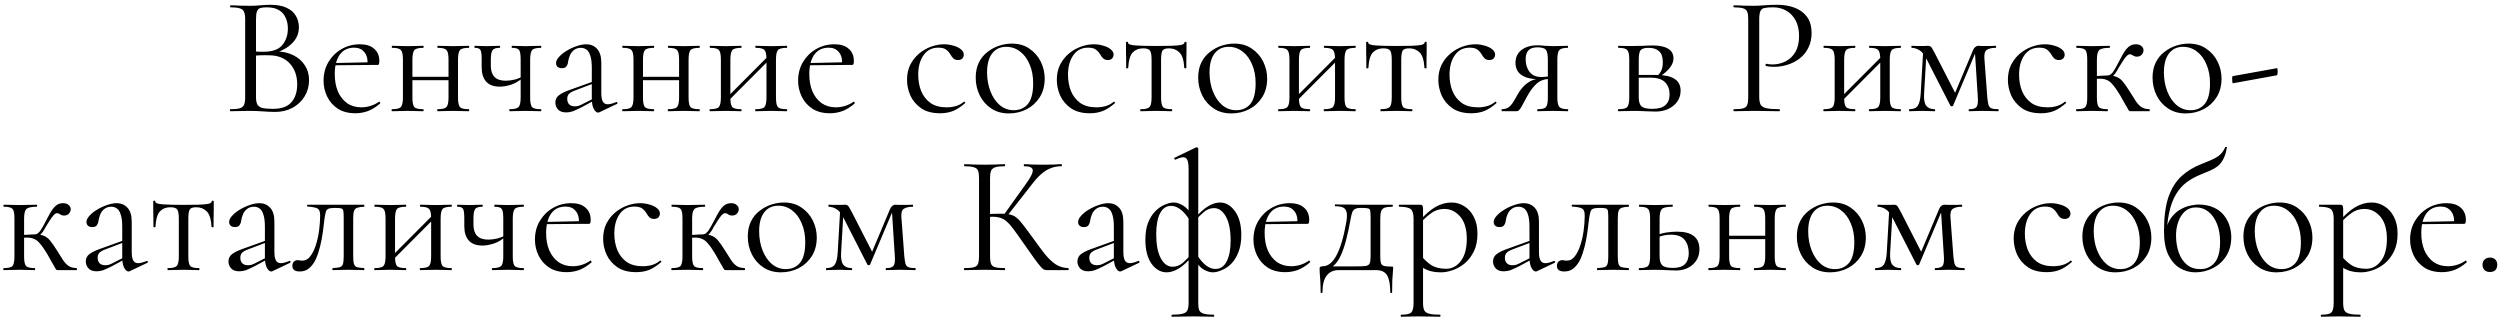 <?xml version="1.0" encoding="UTF-8"?> <svg xmlns="http://www.w3.org/2000/svg" width="472" height="60" viewBox="0 0 472 60" fill="none"><path d="M51.694 10.056L52.046 9.704C53.304 9.704 54.403 9.939 55.342 10.408C56.302 10.877 57.038 11.517 57.55 12.328C58.083 13.139 58.35 14.067 58.35 15.112C58.35 16.243 58.072 17.267 57.518 18.184C56.963 19.101 56.195 19.827 55.214 20.36C54.254 20.872 53.176 21.128 51.982 21.128C51.299 21.128 50.52 21.096 49.646 21.032C48.792 20.968 48.003 20.936 47.278 20.936C46.574 20.936 45.891 20.947 45.23 20.968C44.59 20.989 44.003 21 43.47 21C43.427 21 43.406 20.936 43.406 20.808C43.406 20.68 43.427 20.616 43.47 20.616C44.238 20.616 44.824 20.563 45.23 20.456C45.635 20.349 45.912 20.136 46.062 19.816C46.211 19.496 46.286 19.027 46.286 18.408V3.592C46.286 2.973 46.211 2.515 46.062 2.216C45.934 1.896 45.667 1.683 45.262 1.576C44.878 1.448 44.302 1.384 43.534 1.384C43.47 1.384 43.438 1.32 43.438 1.192C43.438 1.064 43.47 1 43.534 1C44.046 1 44.622 1.021 45.262 1.064C45.902 1.085 46.574 1.096 47.278 1.096C47.832 1.096 48.472 1.064 49.198 1C49.923 0.936 50.542 0.904 51.054 0.904C52.312 0.904 53.336 1.096 54.126 1.48C54.915 1.843 55.491 2.344 55.854 2.984C56.238 3.624 56.43 4.339 56.43 5.128C56.43 6.344 55.982 7.379 55.086 8.232C54.211 9.085 53.08 9.693 51.694 10.056ZM50.35 1.384C49.859 1.384 49.464 1.427 49.166 1.512C48.867 1.597 48.654 1.8 48.526 2.12C48.398 2.419 48.334 2.931 48.334 3.656V9.928L47.31 9.672C47.992 9.715 48.558 9.747 49.006 9.768C49.454 9.768 49.71 9.768 49.774 9.768C51.416 9.768 52.59 9.352 53.294 8.52C53.998 7.667 54.35 6.621 54.35 5.384C54.35 4.637 54.211 3.965 53.934 3.368C53.678 2.749 53.262 2.269 52.686 1.928C52.11 1.565 51.331 1.384 50.35 1.384ZM51.502 20.552C53.102 20.552 54.264 20.147 54.99 19.336C55.736 18.504 56.11 17.363 56.11 15.912C56.11 14.312 55.64 13 54.702 11.976C53.763 10.952 52.451 10.44 50.766 10.44C50.232 10.419 49.678 10.419 49.102 10.44C48.547 10.461 47.982 10.515 47.406 10.6L48.334 10.248V18.408C48.334 18.92 48.408 19.336 48.558 19.656C48.707 19.976 49.006 20.211 49.454 20.36C49.923 20.488 50.606 20.552 51.502 20.552ZM67.106 21.384C65.783 21.384 64.674 21.096 63.778 20.52C62.882 19.923 62.209 19.155 61.761 18.216C61.313 17.277 61.09 16.285 61.09 15.24C61.09 13.939 61.388 12.776 61.986 11.752C62.604 10.707 63.425 9.885 64.45 9.288C65.495 8.669 66.668 8.36 67.969 8.36C69.143 8.36 70.039 8.648 70.657 9.224C71.297 9.779 71.618 10.547 71.618 11.528C71.618 11.763 71.596 11.944 71.553 12.072C71.511 12.2 71.404 12.264 71.234 12.264H69.377C69.463 11.219 69.271 10.419 68.802 9.864C68.353 9.288 67.713 9 66.882 9C65.687 9 64.769 9.448 64.129 10.344C63.511 11.24 63.202 12.456 63.202 13.992C63.202 15.208 63.394 16.285 63.778 17.224C64.183 18.163 64.759 18.909 65.505 19.464C66.273 19.997 67.18 20.264 68.225 20.264C68.78 20.264 69.346 20.179 69.921 20.008C70.498 19.837 71.041 19.571 71.553 19.208C71.596 19.165 71.65 19.197 71.713 19.304C71.799 19.389 71.82 19.464 71.778 19.528C71.01 20.189 70.242 20.669 69.474 20.968C68.706 21.245 67.916 21.384 67.106 21.384ZM62.626 12.328L62.593 11.912L69.889 11.752V12.264L62.626 12.328ZM76.904 15.144V14.504H85.512V15.144H76.904ZM76.072 18.408V11.24C76.072 10.301 75.944 9.704 75.688 9.448C75.453 9.171 74.909 9.032 74.056 9.032C73.992 9.032 73.96 8.968 73.96 8.84C73.96 8.712 73.992 8.648 74.056 8.648C74.461 8.648 74.92 8.659 75.432 8.68C75.944 8.701 76.467 8.712 77 8.712C77.512 8.712 78.024 8.701 78.536 8.68C79.048 8.659 79.507 8.648 79.912 8.648C79.955 8.648 79.976 8.712 79.976 8.84C79.976 8.968 79.955 9.032 79.912 9.032C79.016 9.032 78.451 9.181 78.216 9.48C77.981 9.779 77.864 10.387 77.864 11.304V18.408C77.864 19.325 77.981 19.923 78.216 20.2C78.451 20.477 79.016 20.616 79.912 20.616C79.955 20.616 79.976 20.68 79.976 20.808C79.976 20.936 79.955 21 79.912 21C79.485 21 79.016 20.989 78.504 20.968C78.013 20.947 77.512 20.936 77 20.936C76.467 20.936 75.944 20.947 75.432 20.968C74.92 20.989 74.451 21 74.024 21C73.96 21 73.928 20.936 73.928 20.808C73.928 20.68 73.96 20.616 74.024 20.616C74.899 20.616 75.453 20.477 75.688 20.2C75.944 19.923 76.072 19.325 76.072 18.408ZM84.68 18.408V11.24C84.68 10.301 84.552 9.704 84.296 9.448C84.061 9.171 83.517 9.032 82.664 9.032C82.6 9.032 82.568 8.968 82.568 8.84C82.568 8.712 82.6 8.648 82.664 8.648C83.069 8.648 83.528 8.659 84.04 8.68C84.552 8.701 85.075 8.712 85.608 8.712C86.12 8.712 86.632 8.701 87.144 8.68C87.656 8.659 88.115 8.648 88.52 8.648C88.563 8.648 88.584 8.712 88.584 8.84C88.584 8.968 88.563 9.032 88.52 9.032C87.624 9.032 87.059 9.181 86.824 9.48C86.589 9.779 86.472 10.387 86.472 11.304V18.408C86.472 19.325 86.589 19.923 86.824 20.2C87.059 20.477 87.624 20.616 88.52 20.616C88.563 20.616 88.584 20.68 88.584 20.808C88.584 20.936 88.563 21 88.52 21C88.093 21 87.624 20.989 87.112 20.968C86.621 20.947 86.12 20.936 85.608 20.936C85.075 20.936 84.541 20.947 84.008 20.968C83.496 20.989 83.037 21 82.632 21C82.568 21 82.536 20.936 82.536 20.808C82.536 20.68 82.568 20.616 82.632 20.616C83.507 20.616 84.061 20.477 84.296 20.2C84.552 19.923 84.68 19.325 84.68 18.408ZM98.3 18.408V11.24C98.3 10.301 98.204 9.704 98.012 9.448C97.82 9.171 97.372 9.032 96.668 9.032C96.625 9.032 96.604 8.968 96.604 8.84C96.604 8.712 96.625 8.648 96.668 8.648C97.009 8.648 97.404 8.659 97.852 8.68C98.321 8.701 98.78 8.712 99.228 8.712C99.74 8.712 100.252 8.701 100.764 8.68C101.276 8.659 101.724 8.648 102.108 8.648C102.172 8.648 102.204 8.712 102.204 8.84C102.204 8.968 102.172 9.032 102.108 9.032C101.233 9.032 100.679 9.181 100.444 9.48C100.209 9.779 100.092 10.387 100.092 11.304V18.408C100.092 19.325 100.209 19.923 100.444 20.2C100.679 20.477 101.233 20.616 102.108 20.616C102.172 20.616 102.204 20.68 102.204 20.808C102.204 20.936 102.172 21 102.108 21C101.703 21 101.244 20.989 100.732 20.968C100.241 20.947 99.74 20.936 99.228 20.936C98.695 20.936 98.161 20.947 97.628 20.968C97.095 20.989 96.625 21 96.22 21C96.177 21 96.156 20.936 96.156 20.808C96.156 20.68 96.177 20.616 96.22 20.616C97.095 20.616 97.66 20.477 97.916 20.2C98.172 19.923 98.3 19.325 98.3 18.408ZM92.668 11.304C92.668 11.517 92.668 11.72 92.668 11.912C92.668 12.104 92.668 12.285 92.668 12.456C92.668 13.352 92.903 14.045 93.372 14.536C93.841 15.005 94.545 15.24 95.484 15.24C96.017 15.24 96.593 15.165 97.212 15.016C97.831 14.845 98.385 14.611 98.876 14.312L98.94 14.504C98.151 15.208 97.351 15.699 96.54 15.976C95.729 16.232 95.004 16.36 94.364 16.36C93.233 16.36 92.38 16.051 91.804 15.432C91.228 14.792 90.94 13.885 90.94 12.712V11.24C90.94 10.301 90.865 9.704 90.716 9.448C90.567 9.171 90.215 9.032 89.66 9.032C89.596 9.032 89.564 8.968 89.564 8.84C89.564 8.712 89.596 8.648 89.66 8.648C89.98 8.648 90.321 8.659 90.684 8.68C91.068 8.701 91.463 8.712 91.868 8.712C92.295 8.712 92.721 8.701 93.148 8.68C93.596 8.659 93.991 8.648 94.332 8.648C94.396 8.648 94.428 8.712 94.428 8.84C94.428 8.968 94.396 9.032 94.332 9.032C93.649 9.032 93.201 9.181 92.988 9.48C92.775 9.779 92.668 10.387 92.668 11.304ZM113.173 21.192C113.088 21.235 113.002 21.256 112.917 21.256C112.64 21.256 112.373 21.032 112.117 20.584C111.861 20.115 111.733 19.443 111.733 18.568V12.84C111.733 11.837 111.637 11.059 111.445 10.504C111.274 9.949 111.029 9.565 110.709 9.352C110.41 9.139 110.069 9.032 109.685 9.032C109.152 9.032 108.714 9.171 108.373 9.448C108.032 9.704 107.776 10.035 107.605 10.44C107.434 10.845 107.317 11.251 107.253 11.656C107.232 11.955 107.136 12.232 106.965 12.488C106.816 12.744 106.517 12.872 106.069 12.872C105.728 12.872 105.461 12.787 105.269 12.616C105.077 12.445 104.981 12.211 104.981 11.912C104.981 11.528 105.173 11.133 105.557 10.728C105.941 10.301 106.421 9.917 106.997 9.576C107.594 9.213 108.213 8.925 108.853 8.712C109.514 8.477 110.133 8.36 110.709 8.36C111.52 8.36 112.192 8.648 112.725 9.224C113.258 9.779 113.525 10.664 113.525 11.88V17.544C113.525 18.291 113.621 18.835 113.813 19.176C114.005 19.517 114.314 19.688 114.741 19.688C115.125 19.688 115.658 19.549 116.341 19.272C116.448 19.229 116.522 19.272 116.565 19.4C116.608 19.507 116.576 19.581 116.469 19.624L113.173 21.192ZM106.901 21.224C106.218 21.224 105.706 21.043 105.365 20.68C105.024 20.296 104.853 19.859 104.853 19.368C104.853 18.771 105.088 18.301 105.557 17.96C106.026 17.597 106.794 17.235 107.861 16.872L112.053 15.368L112.149 15.72L108.437 17.128C107.946 17.32 107.594 17.533 107.381 17.768C107.189 18.003 107.093 18.301 107.093 18.664C107.093 19.112 107.221 19.464 107.477 19.72C107.733 19.955 108.064 20.072 108.469 20.072C108.704 20.072 108.928 20.051 109.141 20.008C109.354 19.944 109.568 19.859 109.781 19.752L112.501 18.376L112.565 18.76L109.781 20.264C109.141 20.584 108.608 20.829 108.181 21C107.754 21.149 107.328 21.224 106.901 21.224ZM120.435 15.144V14.504H129.043V15.144H120.435ZM119.603 18.408V11.24C119.603 10.301 119.475 9.704 119.219 9.448C118.985 9.171 118.441 9.032 117.587 9.032C117.523 9.032 117.491 8.968 117.491 8.84C117.491 8.712 117.523 8.648 117.587 8.648C117.993 8.648 118.451 8.659 118.963 8.68C119.475 8.701 119.998 8.712 120.531 8.712C121.043 8.712 121.555 8.701 122.067 8.68C122.579 8.659 123.038 8.648 123.443 8.648C123.486 8.648 123.507 8.712 123.507 8.84C123.507 8.968 123.486 9.032 123.443 9.032C122.547 9.032 121.982 9.181 121.747 9.48C121.513 9.779 121.395 10.387 121.395 11.304V18.408C121.395 19.325 121.513 19.923 121.747 20.2C121.982 20.477 122.547 20.616 123.443 20.616C123.486 20.616 123.507 20.68 123.507 20.808C123.507 20.936 123.486 21 123.443 21C123.017 21 122.547 20.989 122.035 20.968C121.545 20.947 121.043 20.936 120.531 20.936C119.998 20.936 119.475 20.947 118.963 20.968C118.451 20.989 117.982 21 117.555 21C117.491 21 117.459 20.936 117.459 20.808C117.459 20.68 117.491 20.616 117.555 20.616C118.43 20.616 118.985 20.477 119.219 20.2C119.475 19.923 119.603 19.325 119.603 18.408ZM128.211 18.408V11.24C128.211 10.301 128.083 9.704 127.827 9.448C127.593 9.171 127.049 9.032 126.195 9.032C126.131 9.032 126.099 8.968 126.099 8.84C126.099 8.712 126.131 8.648 126.195 8.648C126.601 8.648 127.059 8.659 127.571 8.68C128.083 8.701 128.606 8.712 129.139 8.712C129.651 8.712 130.163 8.701 130.675 8.68C131.187 8.659 131.646 8.648 132.051 8.648C132.094 8.648 132.115 8.712 132.115 8.84C132.115 8.968 132.094 9.032 132.051 9.032C131.155 9.032 130.59 9.181 130.355 9.48C130.121 9.779 130.003 10.387 130.003 11.304V18.408C130.003 19.325 130.121 19.923 130.355 20.2C130.59 20.477 131.155 20.616 132.051 20.616C132.094 20.616 132.115 20.68 132.115 20.808C132.115 20.936 132.094 21 132.051 21C131.625 21 131.155 20.989 130.643 20.968C130.153 20.947 129.651 20.936 129.139 20.936C128.606 20.936 128.073 20.947 127.539 20.968C127.027 20.989 126.569 21 126.163 21C126.099 21 126.067 20.936 126.067 20.808C126.067 20.68 126.099 20.616 126.163 20.616C127.038 20.616 127.593 20.477 127.827 20.2C128.083 19.923 128.211 19.325 128.211 18.408ZM137.095 19.464L136.647 19.016L145.319 10.312L145.767 10.76L137.095 19.464ZM136.103 18.408V11.24C136.103 10.301 135.975 9.704 135.719 9.448C135.485 9.171 134.941 9.032 134.087 9.032C134.023 9.032 133.991 8.968 133.991 8.84C133.991 8.712 134.023 8.648 134.087 8.648C134.493 8.648 134.951 8.659 135.463 8.68C135.975 8.701 136.498 8.712 137.031 8.712C137.543 8.712 138.055 8.701 138.567 8.68C139.079 8.659 139.538 8.648 139.943 8.648C139.986 8.648 140.007 8.712 140.007 8.84C140.007 8.968 139.986 9.032 139.943 9.032C139.047 9.032 138.482 9.181 138.247 9.48C138.013 9.779 137.895 10.387 137.895 11.304V18.408C137.895 19.325 138.013 19.923 138.247 20.2C138.482 20.477 139.047 20.616 139.943 20.616C139.986 20.616 140.007 20.68 140.007 20.808C140.007 20.936 139.986 21 139.943 21C139.517 21 139.047 20.989 138.535 20.968C138.045 20.947 137.543 20.936 137.031 20.936C136.498 20.936 135.975 20.947 135.463 20.968C134.951 20.989 134.482 21 134.055 21C133.991 21 133.959 20.936 133.959 20.808C133.959 20.68 133.991 20.616 134.055 20.616C134.93 20.616 135.485 20.477 135.719 20.2C135.975 19.923 136.103 19.325 136.103 18.408ZM144.711 18.408V11.24C144.711 10.301 144.583 9.704 144.327 9.448C144.093 9.171 143.549 9.032 142.695 9.032C142.631 9.032 142.599 8.968 142.599 8.84C142.599 8.712 142.631 8.648 142.695 8.648C143.101 8.648 143.559 8.659 144.071 8.68C144.583 8.701 145.106 8.712 145.639 8.712C146.151 8.712 146.663 8.701 147.175 8.68C147.687 8.659 148.146 8.648 148.551 8.648C148.594 8.648 148.615 8.712 148.615 8.84C148.615 8.968 148.594 9.032 148.551 9.032C147.655 9.032 147.09 9.181 146.855 9.48C146.621 9.779 146.503 10.387 146.503 11.304V18.408C146.503 19.325 146.621 19.923 146.855 20.2C147.09 20.477 147.655 20.616 148.551 20.616C148.594 20.616 148.615 20.68 148.615 20.808C148.615 20.936 148.594 21 148.551 21C148.125 21 147.655 20.989 147.143 20.968C146.653 20.947 146.151 20.936 145.639 20.936C145.106 20.936 144.573 20.947 144.039 20.968C143.527 20.989 143.069 21 142.663 21C142.599 21 142.567 20.936 142.567 20.808C142.567 20.68 142.599 20.616 142.663 20.616C143.538 20.616 144.093 20.477 144.327 20.2C144.583 19.923 144.711 19.325 144.711 18.408ZM156.699 21.384C155.377 21.384 154.267 21.096 153.371 20.52C152.475 19.923 151.803 19.155 151.355 18.216C150.907 17.277 150.683 16.285 150.683 15.24C150.683 13.939 150.982 12.776 151.579 11.752C152.198 10.707 153.019 9.885 154.043 9.288C155.089 8.669 156.262 8.36 157.563 8.36C158.737 8.36 159.633 8.648 160.251 9.224C160.891 9.779 161.211 10.547 161.211 11.528C161.211 11.763 161.19 11.944 161.147 12.072C161.105 12.2 160.998 12.264 160.827 12.264H158.971C159.057 11.219 158.865 10.419 158.395 9.864C157.947 9.288 157.307 9 156.475 9C155.281 9 154.363 9.448 153.723 10.344C153.105 11.24 152.795 12.456 152.795 13.992C152.795 15.208 152.987 16.285 153.371 17.224C153.777 18.163 154.353 18.909 155.099 19.464C155.867 19.997 156.774 20.264 157.819 20.264C158.374 20.264 158.939 20.179 159.515 20.008C160.091 19.837 160.635 19.571 161.147 19.208C161.19 19.165 161.243 19.197 161.307 19.304C161.393 19.389 161.414 19.464 161.371 19.528C160.603 20.189 159.835 20.669 159.067 20.968C158.299 21.245 157.51 21.384 156.699 21.384ZM152.219 12.328L152.187 11.912L159.483 11.752V12.264L152.219 12.328ZM177.486 21.384C176.035 21.384 174.851 21.075 173.934 20.456C173.016 19.816 172.334 19.016 171.886 18.056C171.459 17.075 171.246 16.083 171.246 15.08C171.246 14.013 171.448 13.064 171.854 12.232C172.28 11.4 172.835 10.696 173.518 10.12C174.2 9.544 174.958 9.107 175.79 8.808C176.622 8.509 177.432 8.36 178.222 8.36C178.84 8.36 179.427 8.445 179.982 8.616C180.558 8.765 181.027 8.989 181.39 9.288C181.774 9.587 181.966 9.928 181.966 10.312C181.966 10.589 181.87 10.835 181.678 11.048C181.486 11.24 181.208 11.336 180.846 11.336C180.504 11.336 180.216 11.229 179.982 11.016C179.768 10.803 179.587 10.557 179.438 10.28C179.203 9.896 178.926 9.587 178.606 9.352C178.286 9.117 177.806 9 177.166 9C175.95 9 175.011 9.48 174.35 10.44C173.688 11.379 173.358 12.605 173.358 14.12C173.358 15.208 173.539 16.221 173.902 17.16C174.286 18.099 174.872 18.856 175.662 19.432C176.451 19.987 177.475 20.264 178.734 20.264C179.31 20.264 179.875 20.189 180.43 20.04C180.984 19.891 181.507 19.613 181.998 19.208C182.04 19.165 182.094 19.187 182.158 19.272C182.243 19.357 182.264 19.421 182.222 19.464C181.475 20.125 180.728 20.616 179.982 20.936C179.235 21.235 178.403 21.384 177.486 21.384ZM190.455 21.416C189.196 21.416 188.097 21.107 187.159 20.488C186.22 19.869 185.495 19.048 184.983 18.024C184.471 16.979 184.215 15.859 184.215 14.664C184.215 13.555 184.417 12.595 184.823 11.784C185.228 10.973 185.772 10.312 186.455 9.8C187.137 9.267 187.873 8.872 188.663 8.616C189.473 8.36 190.263 8.232 191.031 8.232C192.332 8.232 193.441 8.552 194.359 9.192C195.297 9.832 196.012 10.653 196.503 11.656C196.993 12.659 197.239 13.715 197.239 14.824C197.239 16.189 196.929 17.363 196.311 18.344C195.692 19.325 194.871 20.083 193.847 20.616C192.823 21.149 191.692 21.416 190.455 21.416ZM191.383 20.808C192.513 20.808 193.409 20.413 194.071 19.624C194.732 18.813 195.063 17.512 195.063 15.72C195.063 14.376 194.839 13.192 194.391 12.168C193.964 11.123 193.367 10.312 192.599 9.736C191.831 9.139 190.956 8.84 189.975 8.84C188.844 8.84 187.959 9.256 187.319 10.088C186.679 10.92 186.359 12.115 186.359 13.672C186.359 14.973 186.572 16.168 186.999 17.256C187.425 18.344 188.012 19.208 188.759 19.848C189.527 20.488 190.401 20.808 191.383 20.808ZM205.767 21.384C204.316 21.384 203.132 21.075 202.215 20.456C201.298 19.816 200.615 19.016 200.167 18.056C199.74 17.075 199.527 16.083 199.527 15.08C199.527 14.013 199.73 13.064 200.135 12.232C200.562 11.4 201.116 10.696 201.799 10.12C202.482 9.544 203.239 9.107 204.071 8.808C204.903 8.509 205.714 8.36 206.503 8.36C207.122 8.36 207.708 8.445 208.263 8.616C208.839 8.765 209.308 8.989 209.671 9.288C210.055 9.587 210.247 9.928 210.247 10.312C210.247 10.589 210.151 10.835 209.959 11.048C209.767 11.24 209.49 11.336 209.127 11.336C208.786 11.336 208.498 11.229 208.263 11.016C208.05 10.803 207.868 10.557 207.719 10.28C207.484 9.896 207.207 9.587 206.887 9.352C206.567 9.117 206.087 9 205.447 9C204.231 9 203.292 9.48 202.631 10.44C201.97 11.379 201.639 12.605 201.639 14.12C201.639 15.208 201.82 16.221 202.183 17.16C202.567 18.099 203.154 18.856 203.943 19.432C204.732 19.987 205.756 20.264 207.015 20.264C207.591 20.264 208.156 20.189 208.711 20.04C209.266 19.891 209.788 19.613 210.279 19.208C210.322 19.165 210.375 19.187 210.439 19.272C210.524 19.357 210.546 19.421 210.503 19.464C209.756 20.125 209.01 20.616 208.263 20.936C207.516 21.235 206.684 21.384 205.767 21.384ZM215.339 21C215.297 21 215.275 20.936 215.275 20.808C215.275 20.68 215.297 20.616 215.339 20.616C216.214 20.616 216.779 20.477 217.035 20.2C217.291 19.923 217.419 19.325 217.419 18.408V11.304C217.419 10.429 217.323 9.853 217.131 9.576C216.939 9.277 216.502 9.128 215.819 9.128C215.009 9.128 214.358 9.384 213.867 9.896C213.377 10.387 213.089 11.368 213.003 12.84C213.003 12.883 212.939 12.904 212.811 12.904C212.683 12.904 212.619 12.883 212.619 12.84C212.619 12.541 212.619 12.093 212.619 11.496C212.619 10.877 212.609 10.248 212.587 9.608C212.587 8.968 212.587 8.445 212.587 8.04C212.587 7.933 212.651 7.88 212.779 7.88C212.907 7.88 212.971 7.933 212.971 8.04C212.971 8.339 213.462 8.52 214.443 8.584C215.425 8.648 216.715 8.68 218.315 8.68C219.361 8.68 220.278 8.669 221.067 8.648C221.878 8.627 222.507 8.573 222.955 8.488C223.403 8.381 223.627 8.232 223.627 8.04C223.627 7.933 223.691 7.88 223.819 7.88C223.947 7.88 224.011 7.933 224.011 8.04C224.011 8.445 224.011 8.968 224.011 9.608C224.011 10.248 224.001 10.877 223.979 11.496C223.979 12.093 223.979 12.541 223.979 12.84C223.979 12.883 223.915 12.904 223.787 12.904C223.659 12.904 223.595 12.883 223.595 12.84C223.51 11.368 223.201 10.387 222.667 9.896C222.155 9.384 221.505 9.128 220.715 9.128C220.054 9.128 219.638 9.277 219.467 9.576C219.297 9.853 219.211 10.429 219.211 11.304V18.408C219.211 19.325 219.329 19.923 219.563 20.2C219.798 20.477 220.353 20.616 221.227 20.616C221.291 20.616 221.323 20.68 221.323 20.808C221.323 20.936 221.291 21 221.227 21C220.822 21 220.363 20.989 219.851 20.968C219.361 20.947 218.849 20.936 218.315 20.936C217.803 20.936 217.281 20.947 216.747 20.968C216.235 20.989 215.766 21 215.339 21ZM232.455 21.416C231.196 21.416 230.097 21.107 229.159 20.488C228.22 19.869 227.495 19.048 226.983 18.024C226.471 16.979 226.215 15.859 226.215 14.664C226.215 13.555 226.417 12.595 226.823 11.784C227.228 10.973 227.772 10.312 228.455 9.8C229.137 9.267 229.873 8.872 230.663 8.616C231.473 8.36 232.263 8.232 233.031 8.232C234.332 8.232 235.441 8.552 236.359 9.192C237.297 9.832 238.012 10.653 238.503 11.656C238.993 12.659 239.239 13.715 239.239 14.824C239.239 16.189 238.929 17.363 238.311 18.344C237.692 19.325 236.871 20.083 235.847 20.616C234.823 21.149 233.692 21.416 232.455 21.416ZM233.383 20.808C234.513 20.808 235.409 20.413 236.071 19.624C236.732 18.813 237.063 17.512 237.063 15.72C237.063 14.376 236.839 13.192 236.391 12.168C235.964 11.123 235.367 10.312 234.599 9.736C233.831 9.139 232.956 8.84 231.975 8.84C230.844 8.84 229.959 9.256 229.319 10.088C228.679 10.92 228.359 12.115 228.359 13.672C228.359 14.973 228.572 16.168 228.999 17.256C229.425 18.344 230.012 19.208 230.759 19.848C231.527 20.488 232.401 20.808 233.383 20.808ZM244.439 19.464L243.991 19.016L252.663 10.312L253.111 10.76L244.439 19.464ZM243.447 18.408V11.24C243.447 10.301 243.319 9.704 243.063 9.448C242.828 9.171 242.284 9.032 241.431 9.032C241.367 9.032 241.335 8.968 241.335 8.84C241.335 8.712 241.367 8.648 241.431 8.648C241.836 8.648 242.295 8.659 242.807 8.68C243.319 8.701 243.842 8.712 244.375 8.712C244.887 8.712 245.399 8.701 245.911 8.68C246.423 8.659 246.882 8.648 247.287 8.648C247.33 8.648 247.351 8.712 247.351 8.84C247.351 8.968 247.33 9.032 247.287 9.032C246.391 9.032 245.826 9.181 245.591 9.48C245.356 9.779 245.239 10.387 245.239 11.304V18.408C245.239 19.325 245.356 19.923 245.591 20.2C245.826 20.477 246.391 20.616 247.287 20.616C247.33 20.616 247.351 20.68 247.351 20.808C247.351 20.936 247.33 21 247.287 21C246.86 21 246.391 20.989 245.879 20.968C245.388 20.947 244.887 20.936 244.375 20.936C243.842 20.936 243.319 20.947 242.807 20.968C242.295 20.989 241.826 21 241.399 21C241.335 21 241.303 20.936 241.303 20.808C241.303 20.68 241.335 20.616 241.399 20.616C242.274 20.616 242.828 20.477 243.063 20.2C243.319 19.923 243.447 19.325 243.447 18.408ZM252.055 18.408V11.24C252.055 10.301 251.927 9.704 251.671 9.448C251.436 9.171 250.892 9.032 250.039 9.032C249.975 9.032 249.943 8.968 249.943 8.84C249.943 8.712 249.975 8.648 250.039 8.648C250.444 8.648 250.903 8.659 251.415 8.68C251.927 8.701 252.45 8.712 252.983 8.712C253.495 8.712 254.007 8.701 254.519 8.68C255.031 8.659 255.49 8.648 255.895 8.648C255.938 8.648 255.959 8.712 255.959 8.84C255.959 8.968 255.938 9.032 255.895 9.032C254.999 9.032 254.434 9.181 254.199 9.48C253.964 9.779 253.847 10.387 253.847 11.304V18.408C253.847 19.325 253.964 19.923 254.199 20.2C254.434 20.477 254.999 20.616 255.895 20.616C255.938 20.616 255.959 20.68 255.959 20.808C255.959 20.936 255.938 21 255.895 21C255.468 21 254.999 20.989 254.487 20.968C253.996 20.947 253.495 20.936 252.983 20.936C252.45 20.936 251.916 20.947 251.383 20.968C250.871 20.989 250.412 21 250.007 21C249.943 21 249.911 20.936 249.911 20.808C249.911 20.68 249.943 20.616 250.007 20.616C250.882 20.616 251.436 20.477 251.671 20.2C251.927 19.923 252.055 19.325 252.055 18.408ZM260.683 21C260.64 21 260.619 20.936 260.619 20.808C260.619 20.68 260.64 20.616 260.683 20.616C261.558 20.616 262.123 20.477 262.379 20.2C262.635 19.923 262.763 19.325 262.763 18.408V11.304C262.763 10.429 262.667 9.853 262.475 9.576C262.283 9.277 261.846 9.128 261.163 9.128C260.352 9.128 259.702 9.384 259.211 9.896C258.72 10.387 258.432 11.368 258.347 12.84C258.347 12.883 258.283 12.904 258.155 12.904C258.027 12.904 257.963 12.883 257.963 12.84C257.963 12.541 257.963 12.093 257.963 11.496C257.963 10.877 257.952 10.248 257.931 9.608C257.931 8.968 257.931 8.445 257.931 8.04C257.931 7.933 257.995 7.88 258.123 7.88C258.251 7.88 258.315 7.933 258.315 8.04C258.315 8.339 258.806 8.52 259.787 8.584C260.768 8.648 262.059 8.68 263.659 8.68C264.704 8.68 265.622 8.669 266.411 8.648C267.222 8.627 267.851 8.573 268.299 8.488C268.747 8.381 268.971 8.232 268.971 8.04C268.971 7.933 269.035 7.88 269.163 7.88C269.291 7.88 269.355 7.933 269.355 8.04C269.355 8.445 269.355 8.968 269.355 9.608C269.355 10.248 269.344 10.877 269.323 11.496C269.323 12.093 269.323 12.541 269.323 12.84C269.323 12.883 269.259 12.904 269.131 12.904C269.003 12.904 268.939 12.883 268.939 12.84C268.854 11.368 268.544 10.387 268.011 9.896C267.499 9.384 266.848 9.128 266.059 9.128C265.398 9.128 264.982 9.277 264.811 9.576C264.64 9.853 264.555 10.429 264.555 11.304V18.408C264.555 19.325 264.672 19.923 264.907 20.2C265.142 20.477 265.696 20.616 266.571 20.616C266.635 20.616 266.667 20.68 266.667 20.808C266.667 20.936 266.635 21 266.571 21C266.166 21 265.707 20.989 265.195 20.968C264.704 20.947 264.192 20.936 263.659 20.936C263.147 20.936 262.624 20.947 262.091 20.968C261.579 20.989 261.11 21 260.683 21ZM277.798 21.384C276.348 21.384 275.164 21.075 274.246 20.456C273.329 19.816 272.646 19.016 272.198 18.056C271.772 17.075 271.558 16.083 271.558 15.08C271.558 14.013 271.761 13.064 272.166 12.232C272.593 11.4 273.148 10.696 273.83 10.12C274.513 9.544 275.27 9.107 276.102 8.808C276.934 8.509 277.745 8.36 278.534 8.36C279.153 8.36 279.74 8.445 280.294 8.616C280.87 8.765 281.34 8.989 281.702 9.288C282.086 9.587 282.278 9.928 282.278 10.312C282.278 10.589 282.182 10.835 281.99 11.048C281.798 11.24 281.521 11.336 281.158 11.336C280.817 11.336 280.529 11.229 280.294 11.016C280.081 10.803 279.9 10.557 279.75 10.28C279.516 9.896 279.238 9.587 278.918 9.352C278.598 9.117 278.118 9 277.478 9C276.262 9 275.324 9.48 274.662 10.44C274.001 11.379 273.67 12.605 273.67 14.12C273.67 15.208 273.852 16.221 274.214 17.16C274.598 18.099 275.185 18.856 275.974 19.432C276.764 19.987 277.788 20.264 279.046 20.264C279.622 20.264 280.188 20.189 280.742 20.04C281.297 19.891 281.82 19.613 282.31 19.208C282.353 19.165 282.406 19.187 282.47 19.272C282.556 19.357 282.577 19.421 282.534 19.464C281.788 20.125 281.041 20.616 280.294 20.936C279.548 21.235 278.716 21.384 277.798 21.384ZM296.011 20.616C296.053 20.616 296.075 20.68 296.075 20.808C296.075 20.936 296.053 21 296.011 21C295.648 21 295.221 20.989 294.731 20.968C294.261 20.947 293.76 20.936 293.227 20.936C292.651 20.936 292.117 20.947 291.627 20.968C291.157 20.989 290.709 21 290.283 21C290.24 21 290.219 20.936 290.219 20.808C290.219 20.68 290.24 20.616 290.283 20.616C291.136 20.616 291.669 20.477 291.883 20.2C292.117 19.923 292.235 19.325 292.235 18.408V14.824L292.747 14.888C292.149 14.888 291.605 14.984 291.115 15.176C290.645 15.347 290.176 15.688 289.707 16.2C289.237 16.691 288.736 17.427 288.203 18.408C287.819 19.133 287.52 19.688 287.307 20.072C287.093 20.435 286.923 20.68 286.795 20.808C286.667 20.936 286.517 21 286.347 21H283.562C283.52 21 283.498 20.936 283.498 20.808C283.498 20.68 283.52 20.616 283.562 20.616C284.117 20.616 284.576 20.467 284.939 20.168C285.301 19.848 285.6 19.475 285.835 19.048C286.091 18.6 286.336 18.173 286.571 17.768C287.04 16.915 287.637 16.221 288.363 15.688C289.088 15.133 289.92 14.856 290.859 14.856L291.083 14.984C289.824 14.984 288.832 14.856 288.107 14.6C287.381 14.323 286.869 13.949 286.571 13.48C286.272 13.011 286.123 12.477 286.123 11.88C286.123 10.856 286.496 10.045 287.243 9.448C288.011 8.851 289.024 8.552 290.283 8.552C290.645 8.552 291.125 8.584 291.723 8.648C292.32 8.691 292.821 8.712 293.227 8.712C293.76 8.712 294.251 8.701 294.699 8.68C295.168 8.659 295.595 8.648 295.979 8.648C296.021 8.648 296.043 8.712 296.043 8.84C296.043 8.968 296.021 9.032 295.979 9.032C295.189 9.032 294.667 9.171 294.411 9.448C294.155 9.704 294.027 10.301 294.027 11.24V18.408C294.027 19.325 294.155 19.923 294.411 20.2C294.688 20.477 295.221 20.616 296.011 20.616ZM288.043 11.144C288.043 12.125 288.288 12.936 288.779 13.576C289.269 14.216 290.005 14.536 290.987 14.536C291.285 14.536 291.616 14.515 291.979 14.472C292.341 14.429 292.629 14.387 292.843 14.344L292.235 14.6V11.304C292.235 10.323 292.107 9.683 291.851 9.384C291.595 9.085 291.061 8.936 290.251 8.936C288.779 8.936 288.043 9.672 288.043 11.144ZM308.531 8.68C309.086 8.68 309.662 8.669 310.259 8.648C310.878 8.605 311.486 8.584 312.083 8.584C313.321 8.584 314.27 8.787 314.931 9.192C315.614 9.597 315.955 10.205 315.955 11.016C315.955 12.168 315.091 13.32 313.363 14.472L312.947 14.28C313.267 13.981 313.513 13.64 313.683 13.256C313.854 12.851 313.939 12.349 313.939 11.752C313.939 10.792 313.705 10.099 313.235 9.672C312.787 9.245 312.126 9.032 311.251 9.032C310.526 9.032 310.035 9.171 309.779 9.448C309.523 9.704 309.395 10.323 309.395 11.304V18.408C309.395 19.155 309.555 19.699 309.875 20.04C310.217 20.381 310.91 20.552 311.955 20.552C313.086 20.552 313.907 20.317 314.419 19.848C314.953 19.379 315.219 18.707 315.219 17.832C315.219 16.893 314.942 16.136 314.387 15.56C313.833 14.963 312.905 14.664 311.603 14.664H308.659L308.627 14.152H312.723C315.774 14.152 317.299 15.133 317.299 17.096C317.299 18.248 316.851 19.197 315.955 19.944C315.059 20.691 313.918 21.064 312.531 21.064C312.019 21.064 311.369 21.043 310.579 21C309.811 20.957 309.129 20.936 308.531 20.936C307.998 20.936 307.475 20.947 306.963 20.968C306.451 20.989 305.982 21 305.555 21C305.491 21 305.459 20.936 305.459 20.808C305.459 20.68 305.491 20.616 305.555 20.616C306.43 20.616 306.985 20.477 307.219 20.2C307.475 19.923 307.603 19.325 307.603 18.408V11.24C307.603 10.301 307.475 9.704 307.219 9.448C306.985 9.171 306.441 9.032 305.587 9.032C305.523 9.032 305.491 8.968 305.491 8.84C305.491 8.712 305.523 8.648 305.587 8.648C305.993 8.648 306.451 8.659 306.963 8.68C307.475 8.68 307.998 8.68 308.531 8.68ZM332.144 18.28C332.144 18.92 332.229 19.411 332.4 19.752C332.571 20.072 332.933 20.296 333.488 20.424C334.043 20.552 334.864 20.616 335.952 20.616C336.016 20.616 336.048 20.68 336.048 20.808C336.048 20.936 336.016 21 335.952 21C335.269 21 334.523 20.989 333.712 20.968C332.923 20.947 332.059 20.936 331.12 20.936C330.416 20.936 329.733 20.947 329.072 20.968C328.432 20.989 327.856 21 327.344 21C327.301 21 327.28 20.936 327.28 20.808C327.28 20.68 327.301 20.616 327.344 20.616C328.133 20.616 328.72 20.563 329.104 20.456C329.488 20.349 329.744 20.136 329.872 19.816C330 19.496 330.064 19.027 330.064 18.408V3.592C330.064 2.973 330 2.515 329.872 2.216C329.744 1.896 329.488 1.683 329.104 1.576C328.72 1.448 328.133 1.384 327.344 1.384C327.301 1.384 327.28 1.32 327.28 1.192C327.28 1.064 327.301 1 327.344 1C327.856 1 328.432 1.021 329.072 1.064C329.712 1.085 330.384 1.096 331.088 1.096C331.643 1.096 332.315 1.064 333.104 1C333.915 0.936 334.725 0.904 335.536 0.904C336.752 0.904 337.84 1.085 338.8 1.448C339.781 1.811 340.56 2.376 341.136 3.144C341.712 3.912 342.011 4.915 342.032 6.152C342.032 7.283 341.819 8.253 341.392 9.064C340.987 9.875 340.432 10.547 339.728 11.08C339.045 11.592 338.288 11.976 337.456 12.232C336.624 12.488 335.792 12.616 334.96 12.616C334.704 12.616 334.437 12.605 334.16 12.584C333.904 12.563 333.659 12.52 333.424 12.456C333.339 12.435 333.307 12.36 333.328 12.232C333.371 12.083 333.424 12.019 333.488 12.04C333.68 12.083 333.872 12.115 334.064 12.136C334.277 12.157 334.469 12.168 334.64 12.168C335.515 12.168 336.336 11.976 337.104 11.592C337.872 11.208 338.491 10.621 338.96 9.832C339.429 9.021 339.664 8.019 339.664 6.824C339.664 5.651 339.451 4.669 339.024 3.88C338.597 3.069 338.011 2.451 337.264 2.024C336.517 1.597 335.685 1.384 334.768 1.384C334.064 1.384 333.52 1.427 333.136 1.512C332.773 1.576 332.517 1.768 332.368 2.088C332.219 2.408 332.144 2.931 332.144 3.656V18.28ZM347.377 19.464L346.929 19.016L355.601 10.312L356.049 10.76L347.377 19.464ZM346.385 18.408V11.24C346.385 10.301 346.257 9.704 346.001 9.448C345.766 9.171 345.222 9.032 344.368 9.032C344.305 9.032 344.273 8.968 344.273 8.84C344.273 8.712 344.305 8.648 344.368 8.648C344.774 8.648 345.233 8.659 345.745 8.68C346.257 8.701 346.779 8.712 347.312 8.712C347.825 8.712 348.337 8.701 348.849 8.68C349.361 8.659 349.819 8.648 350.225 8.648C350.267 8.648 350.289 8.712 350.289 8.84C350.289 8.968 350.267 9.032 350.225 9.032C349.329 9.032 348.763 9.181 348.529 9.48C348.294 9.779 348.177 10.387 348.177 11.304V18.408C348.177 19.325 348.294 19.923 348.529 20.2C348.763 20.477 349.329 20.616 350.225 20.616C350.267 20.616 350.289 20.68 350.289 20.808C350.289 20.936 350.267 21 350.225 21C349.798 21 349.329 20.989 348.817 20.968C348.326 20.947 347.825 20.936 347.312 20.936C346.779 20.936 346.257 20.947 345.745 20.968C345.233 20.989 344.763 21 344.337 21C344.273 21 344.241 20.936 344.241 20.808C344.241 20.68 344.273 20.616 344.337 20.616C345.211 20.616 345.766 20.477 346.001 20.2C346.257 19.923 346.385 19.325 346.385 18.408ZM354.993 18.408V11.24C354.993 10.301 354.865 9.704 354.609 9.448C354.374 9.171 353.83 9.032 352.977 9.032C352.913 9.032 352.881 8.968 352.881 8.84C352.881 8.712 352.913 8.648 352.977 8.648C353.382 8.648 353.841 8.659 354.353 8.68C354.865 8.701 355.387 8.712 355.921 8.712C356.433 8.712 356.945 8.701 357.457 8.68C357.969 8.659 358.427 8.648 358.833 8.648C358.875 8.648 358.897 8.712 358.897 8.84C358.897 8.968 358.875 9.032 358.833 9.032C357.937 9.032 357.371 9.181 357.137 9.48C356.902 9.779 356.785 10.387 356.785 11.304V18.408C356.785 19.325 356.902 19.923 357.137 20.2C357.371 20.477 357.937 20.616 358.833 20.616C358.875 20.616 358.897 20.68 358.897 20.808C358.897 20.936 358.875 21 358.833 21C358.406 21 357.937 20.989 357.425 20.968C356.934 20.947 356.433 20.936 355.921 20.936C355.387 20.936 354.854 20.947 354.321 20.968C353.809 20.989 353.35 21 352.945 21C352.881 21 352.849 20.936 352.849 20.808C352.849 20.68 352.881 20.616 352.945 20.616C353.819 20.616 354.374 20.477 354.609 20.2C354.865 19.923 354.993 19.325 354.993 18.408ZM362.629 17.672L363.109 9.352L363.749 9.448L363.269 17.672C363.205 18.739 363.333 19.496 363.653 19.944C363.994 20.392 364.538 20.616 365.285 20.616C365.327 20.616 365.349 20.68 365.349 20.808C365.349 20.936 365.327 21 365.285 21C364.943 21 364.57 20.989 364.165 20.968C363.781 20.947 363.365 20.936 362.917 20.936C362.49 20.936 362.063 20.947 361.637 20.968C361.231 20.989 360.847 21 360.485 21C360.442 21 360.421 20.936 360.421 20.808C360.421 20.68 360.442 20.616 360.485 20.616C361.253 20.616 361.786 20.392 362.085 19.944C362.383 19.496 362.565 18.739 362.629 17.672ZM377.285 20.616C377.327 20.616 377.349 20.68 377.349 20.808C377.349 20.936 377.327 21 377.285 21C376.858 21 376.389 20.989 375.877 20.968C375.365 20.947 374.853 20.936 374.341 20.936C373.829 20.936 373.359 20.947 372.933 20.968C372.527 20.989 372.143 21 371.781 21C371.717 21 371.685 20.936 371.685 20.808C371.685 20.68 371.717 20.616 371.781 20.616C372.485 20.616 372.943 20.477 373.157 20.2C373.391 19.923 373.477 19.325 373.413 18.408L372.837 9.384L373.349 9.032L368.741 19.944C368.698 20.029 368.613 20.072 368.485 20.072C368.357 20.072 368.271 20.029 368.229 19.944L363.812 11.304C363.343 10.344 362.853 9.725 362.341 9.448C361.85 9.171 361.381 9.032 360.933 9.032C360.89 9.032 360.868 8.968 360.868 8.84C360.868 8.712 360.89 8.648 360.933 8.648C361.231 8.648 361.53 8.659 361.829 8.68C362.127 8.68 362.373 8.68 362.565 8.68C362.863 8.68 363.141 8.68 363.397 8.68C363.653 8.659 363.845 8.648 363.973 8.648C364.293 8.648 364.527 8.755 364.677 8.968C364.826 9.181 365.071 9.619 365.413 10.28L369.349 17.96L368.485 19.048L372.517 9.448C372.623 9.192 372.762 9 372.933 8.872C373.125 8.723 373.306 8.648 373.477 8.648C373.626 8.648 373.839 8.659 374.117 8.68C374.394 8.68 374.703 8.68 375.045 8.68C375.45 8.68 375.77 8.68 376.005 8.68C376.261 8.659 376.527 8.648 376.805 8.648C376.847 8.648 376.869 8.712 376.869 8.84C376.869 8.968 376.847 9.032 376.805 9.032C376.079 9.032 375.514 9.16 375.109 9.416C374.725 9.672 374.575 10.248 374.661 11.144L375.205 18.408C375.269 19.027 375.343 19.496 375.429 19.816C375.535 20.136 375.727 20.349 376.005 20.456C376.282 20.563 376.709 20.616 377.285 20.616ZM385.33 21.384C383.879 21.384 382.695 21.075 381.778 20.456C380.86 19.816 380.178 19.016 379.73 18.056C379.303 17.075 379.09 16.083 379.09 15.08C379.09 14.013 379.292 13.064 379.698 12.232C380.124 11.4 380.679 10.696 381.362 10.12C382.044 9.544 382.802 9.107 383.634 8.808C384.466 8.509 385.276 8.36 386.066 8.36C386.684 8.36 387.271 8.445 387.826 8.616C388.402 8.765 388.871 8.989 389.234 9.288C389.618 9.587 389.81 9.928 389.81 10.312C389.81 10.589 389.714 10.835 389.522 11.048C389.33 11.24 389.052 11.336 388.69 11.336C388.348 11.336 388.06 11.229 387.826 11.016C387.612 10.803 387.431 10.557 387.282 10.28C387.047 9.896 386.77 9.587 386.45 9.352C386.13 9.117 385.65 9 385.01 9C383.794 9 382.855 9.48 382.194 10.44C381.532 11.379 381.202 12.605 381.202 14.12C381.202 15.208 381.383 16.221 381.746 17.16C382.13 18.099 382.716 18.856 383.506 19.432C384.295 19.987 385.319 20.264 386.578 20.264C387.154 20.264 387.719 20.189 388.274 20.04C388.828 19.891 389.351 19.613 389.842 19.208C389.884 19.165 389.938 19.187 390.002 19.272C390.087 19.357 390.108 19.421 390.066 19.464C389.319 20.125 388.572 20.616 387.826 20.936C387.079 21.235 386.247 21.384 385.33 21.384ZM392.054 21C391.99 21 391.958 20.936 391.958 20.808C391.958 20.68 391.99 20.616 392.054 20.616C392.928 20.616 393.483 20.477 393.718 20.2C393.952 19.923 394.07 19.325 394.07 18.408V11.24C394.07 10.301 393.952 9.704 393.718 9.448C393.483 9.171 392.939 9.032 392.086 9.032C392.022 9.032 391.99 8.968 391.99 8.84C391.99 8.712 392.022 8.648 392.086 8.648C392.47 8.648 392.918 8.659 393.43 8.68C393.942 8.701 394.475 8.712 395.03 8.712C395.627 8.712 396.203 8.701 396.758 8.68C397.334 8.659 397.835 8.648 398.262 8.648C398.326 8.648 398.358 8.712 398.358 8.84C398.358 8.968 398.326 9.032 398.262 9.032C397.259 9.032 396.608 9.181 396.31 9.48C396.032 9.757 395.894 10.365 395.894 11.304V18.408C395.894 19.325 396.011 19.923 396.246 20.2C396.48 20.477 397.035 20.616 397.91 20.616C397.952 20.616 397.974 20.68 397.974 20.808C397.974 20.936 397.952 21 397.91 21C397.504 21 397.046 20.989 396.534 20.968C396.043 20.947 395.542 20.936 395.03 20.936C394.475 20.936 393.942 20.947 393.43 20.968C392.918 20.989 392.459 21 392.054 21ZM402.262 21C402.176 21 402.102 20.989 402.038 20.968C401.974 20.925 401.888 20.819 401.782 20.648C401.696 20.456 401.526 20.157 401.27 19.752C401.035 19.325 400.694 18.717 400.246 17.928C399.734 17.075 399.286 16.435 398.902 16.008C398.539 15.56 398.166 15.261 397.782 15.112C397.419 14.941 396.96 14.856 396.406 14.856C396.022 14.856 395.552 14.888 394.998 14.952L394.966 14.376C395.371 14.355 395.744 14.344 396.086 14.344C396.448 14.323 396.779 14.301 397.078 14.28C397.398 14.259 397.664 14.248 397.878 14.248C398.603 14.248 399.168 14.333 399.574 14.504C400 14.653 400.395 14.941 400.758 15.368C401.12 15.795 401.568 16.435 402.102 17.288C402.571 18.013 402.955 18.621 403.254 19.112C403.574 19.581 403.915 19.944 404.278 20.2C404.662 20.456 405.174 20.595 405.814 20.616C405.856 20.616 405.878 20.68 405.878 20.808C405.878 20.936 405.856 21 405.814 21H402.262ZM397.878 14.792V14.248C398.112 14.248 398.326 14.173 398.518 14.024C398.71 13.875 398.88 13.683 399.03 13.448C399.179 13.213 399.328 12.968 399.478 12.712C399.968 11.795 400.384 11.016 400.726 10.376C401.088 9.715 401.462 9.213 401.846 8.872C402.23 8.531 402.688 8.36 403.222 8.36C403.712 8.36 404.075 8.477 404.31 8.712C404.566 8.925 404.694 9.181 404.694 9.48C404.694 9.8 404.576 10.088 404.342 10.344C404.128 10.579 403.819 10.696 403.414 10.696C403.2 10.696 403.019 10.653 402.87 10.568C402.742 10.483 402.614 10.408 402.486 10.344C402.379 10.28 402.24 10.248 402.07 10.248C401.899 10.248 401.686 10.387 401.43 10.664C401.195 10.941 400.95 11.283 400.694 11.688C400.438 12.093 400.192 12.488 399.958 12.872C399.68 13.427 399.371 13.885 399.03 14.248C398.688 14.611 398.304 14.792 397.878 14.792ZM412.642 21.416C411.383 21.416 410.285 21.107 409.346 20.488C408.407 19.869 407.682 19.048 407.17 18.024C406.658 16.979 406.402 15.859 406.402 14.664C406.402 13.555 406.605 12.595 407.01 11.784C407.415 10.973 407.959 10.312 408.642 9.8C409.325 9.267 410.061 8.872 410.85 8.616C411.661 8.36 412.45 8.232 413.218 8.232C414.519 8.232 415.629 8.552 416.546 9.192C417.485 9.832 418.199 10.653 418.69 11.656C419.181 12.659 419.426 13.715 419.426 14.824C419.426 16.189 419.117 17.363 418.498 18.344C417.879 19.325 417.058 20.083 416.034 20.616C415.01 21.149 413.879 21.416 412.642 21.416ZM413.57 20.808C414.701 20.808 415.597 20.413 416.258 19.624C416.919 18.813 417.25 17.512 417.25 15.72C417.25 14.376 417.026 13.192 416.578 12.168C416.151 11.123 415.554 10.312 414.786 9.736C414.018 9.139 413.143 8.84 412.162 8.84C411.031 8.84 410.146 9.256 409.506 10.088C408.866 10.92 408.546 12.115 408.546 13.672C408.546 14.973 408.759 16.168 409.186 17.256C409.613 18.344 410.199 19.208 410.946 19.848C411.714 20.488 412.589 20.808 413.57 20.808ZM421.587 15.72C421.523 15.72 421.48 15.613 421.459 15.4C421.437 15.165 421.427 14.941 421.427 14.728C421.448 14.493 421.48 14.376 421.523 14.376L429.875 12.872C429.939 12.851 429.981 12.957 430.003 13.192C430.024 13.405 430.024 13.629 430.003 13.864C429.981 14.077 429.939 14.195 429.875 14.216L421.587 15.72ZM0.71 51C0.646 51 0.614 50.936 0.614 50.808C0.614 50.68 0.646 50.616 0.71 50.616C1.585 50.616 2.139 50.477 2.374 50.2C2.609 49.923 2.726 49.325 2.726 48.408V41.24C2.726 40.301 2.609 39.704 2.374 39.448C2.139 39.171 1.595 39.032 0.742 39.032C0.678 39.032 0.646 38.968 0.646 38.84C0.646 38.712 0.678 38.648 0.742 38.648C1.126 38.648 1.574 38.659 2.086 38.68C2.598 38.701 3.131 38.712 3.686 38.712C4.283 38.712 4.859 38.701 5.414 38.68C5.99 38.659 6.491 38.648 6.918 38.648C6.982 38.648 7.014 38.712 7.014 38.84C7.014 38.968 6.982 39.032 6.918 39.032C5.915 39.032 5.265 39.181 4.966 39.48C4.689 39.757 4.55 40.365 4.55 41.304V48.408C4.55 49.325 4.667 49.923 4.902 50.2C5.137 50.477 5.691 50.616 6.566 50.616C6.609 50.616 6.63 50.68 6.63 50.808C6.63 50.936 6.609 51 6.566 51C6.161 51 5.702 50.989 5.19 50.968C4.699 50.947 4.198 50.936 3.686 50.936C3.131 50.936 2.598 50.947 2.086 50.968C1.574 50.989 1.115 51 0.71 51ZM10.918 51C10.833 51 10.758 50.989 10.694 50.968C10.63 50.925 10.545 50.819 10.438 50.648C10.353 50.456 10.182 50.157 9.926 49.752C9.691 49.325 9.35 48.717 8.902 47.928C8.39 47.075 7.942 46.435 7.558 46.008C7.195 45.56 6.822 45.261 6.438 45.112C6.075 44.941 5.617 44.856 5.062 44.856C4.678 44.856 4.209 44.888 3.654 44.952L3.622 44.376C4.027 44.355 4.401 44.344 4.742 44.344C5.105 44.323 5.435 44.301 5.734 44.28C6.054 44.259 6.321 44.248 6.534 44.248C7.259 44.248 7.825 44.333 8.23 44.504C8.657 44.653 9.051 44.941 9.414 45.368C9.777 45.795 10.225 46.435 10.758 47.288C11.227 48.013 11.611 48.621 11.91 49.112C12.23 49.581 12.571 49.944 12.934 50.2C13.318 50.456 13.83 50.595 14.47 50.616C14.513 50.616 14.534 50.68 14.534 50.808C14.534 50.936 14.513 51 14.47 51H10.918ZM6.534 44.792V44.248C6.769 44.248 6.982 44.173 7.174 44.024C7.366 43.875 7.537 43.683 7.686 43.448C7.835 43.213 7.985 42.968 8.134 42.712C8.625 41.795 9.041 41.016 9.382 40.376C9.745 39.715 10.118 39.213 10.502 38.872C10.886 38.531 11.345 38.36 11.878 38.36C12.369 38.36 12.731 38.477 12.966 38.712C13.222 38.925 13.35 39.181 13.35 39.48C13.35 39.8 13.233 40.088 12.998 40.344C12.785 40.579 12.475 40.696 12.07 40.696C11.857 40.696 11.675 40.653 11.526 40.568C11.398 40.483 11.27 40.408 11.142 40.344C11.035 40.28 10.897 40.248 10.726 40.248C10.555 40.248 10.342 40.387 10.086 40.664C9.851 40.941 9.606 41.283 9.35 41.688C9.094 42.093 8.849 42.488 8.614 42.872C8.337 43.427 8.027 43.885 7.686 44.248C7.345 44.611 6.961 44.792 6.534 44.792ZM24.517 51.192C24.431 51.235 24.346 51.256 24.261 51.256C23.983 51.256 23.717 51.032 23.461 50.584C23.205 50.115 23.077 49.443 23.077 48.568V42.84C23.077 41.837 22.981 41.059 22.789 40.504C22.618 39.949 22.373 39.565 22.053 39.352C21.754 39.139 21.413 39.032 21.029 39.032C20.495 39.032 20.058 39.171 19.717 39.448C19.375 39.704 19.119 40.035 18.949 40.44C18.778 40.845 18.661 41.251 18.597 41.656C18.575 41.955 18.479 42.232 18.309 42.488C18.159 42.744 17.861 42.872 17.413 42.872C17.071 42.872 16.805 42.787 16.613 42.616C16.421 42.445 16.325 42.211 16.325 41.912C16.325 41.528 16.517 41.133 16.901 40.728C17.285 40.301 17.765 39.917 18.341 39.576C18.938 39.213 19.557 38.925 20.197 38.712C20.858 38.477 21.477 38.36 22.053 38.36C22.863 38.36 23.535 38.648 24.069 39.224C24.602 39.779 24.869 40.664 24.869 41.88V47.544C24.869 48.291 24.965 48.835 25.157 49.176C25.349 49.517 25.658 49.688 26.085 49.688C26.469 49.688 27.002 49.549 27.685 49.272C27.791 49.229 27.866 49.272 27.909 49.4C27.951 49.507 27.919 49.581 27.813 49.624L24.517 51.192ZM18.245 51.224C17.562 51.224 17.05 51.043 16.709 50.68C16.367 50.296 16.197 49.859 16.197 49.368C16.197 48.771 16.431 48.301 16.901 47.96C17.37 47.597 18.138 47.235 19.205 46.872L23.397 45.368L23.493 45.72L19.781 47.128C19.29 47.32 18.938 47.533 18.725 47.768C18.533 48.003 18.437 48.301 18.437 48.664C18.437 49.112 18.565 49.464 18.821 49.72C19.077 49.955 19.407 50.072 19.813 50.072C20.047 50.072 20.271 50.051 20.485 50.008C20.698 49.944 20.911 49.859 21.125 49.752L23.845 48.376L23.909 48.76L21.125 50.264C20.485 50.584 19.951 50.829 19.525 51C19.098 51.149 18.671 51.224 18.245 51.224ZM31.683 51C31.64 51 31.619 50.936 31.619 50.808C31.619 50.68 31.64 50.616 31.683 50.616C32.558 50.616 33.123 50.477 33.379 50.2C33.635 49.923 33.763 49.325 33.763 48.408V41.304C33.763 40.429 33.667 39.853 33.475 39.576C33.283 39.277 32.846 39.128 32.163 39.128C31.352 39.128 30.702 39.384 30.211 39.896C29.72 40.387 29.432 41.368 29.347 42.84C29.347 42.883 29.283 42.904 29.155 42.904C29.027 42.904 28.963 42.883 28.963 42.84C28.963 42.541 28.963 42.093 28.963 41.496C28.963 40.877 28.952 40.248 28.931 39.608C28.931 38.968 28.931 38.445 28.931 38.04C28.931 37.933 28.995 37.88 29.123 37.88C29.251 37.88 29.315 37.933 29.315 38.04C29.315 38.339 29.806 38.52 30.787 38.584C31.768 38.648 33.059 38.68 34.659 38.68C35.704 38.68 36.622 38.669 37.411 38.648C38.222 38.627 38.851 38.573 39.299 38.488C39.747 38.381 39.971 38.232 39.971 38.04C39.971 37.933 40.035 37.88 40.163 37.88C40.291 37.88 40.355 37.933 40.355 38.04C40.355 38.445 40.355 38.968 40.355 39.608C40.355 40.248 40.344 40.877 40.323 41.496C40.323 42.093 40.323 42.541 40.323 42.84C40.323 42.883 40.259 42.904 40.131 42.904C40.003 42.904 39.939 42.883 39.939 42.84C39.854 41.368 39.544 40.387 39.011 39.896C38.499 39.384 37.848 39.128 37.059 39.128C36.398 39.128 35.982 39.277 35.811 39.576C35.64 39.853 35.555 40.429 35.555 41.304V48.408C35.555 49.325 35.672 49.923 35.907 50.2C36.142 50.477 36.696 50.616 37.571 50.616C37.635 50.616 37.667 50.68 37.667 50.808C37.667 50.936 37.635 51 37.571 51C37.166 51 36.707 50.989 36.195 50.968C35.704 50.947 35.192 50.936 34.659 50.936C34.147 50.936 33.624 50.947 33.091 50.968C32.579 50.989 32.11 51 31.683 51ZM51.454 51.192C51.369 51.235 51.284 51.256 51.198 51.256C50.921 51.256 50.654 51.032 50.398 50.584C50.142 50.115 50.014 49.443 50.014 48.568V42.84C50.014 41.837 49.918 41.059 49.726 40.504C49.556 39.949 49.31 39.565 48.99 39.352C48.692 39.139 48.35 39.032 47.966 39.032C47.433 39.032 46.996 39.171 46.654 39.448C46.313 39.704 46.057 40.035 45.886 40.44C45.716 40.845 45.598 41.251 45.534 41.656C45.513 41.955 45.417 42.232 45.246 42.488C45.097 42.744 44.798 42.872 44.35 42.872C44.009 42.872 43.742 42.787 43.55 42.616C43.358 42.445 43.262 42.211 43.262 41.912C43.262 41.528 43.454 41.133 43.838 40.728C44.222 40.301 44.702 39.917 45.278 39.576C45.876 39.213 46.494 38.925 47.134 38.712C47.796 38.477 48.414 38.36 48.99 38.36C49.801 38.36 50.473 38.648 51.006 39.224C51.54 39.779 51.806 40.664 51.806 41.88V47.544C51.806 48.291 51.902 48.835 52.094 49.176C52.286 49.517 52.596 49.688 53.022 49.688C53.406 49.688 53.94 49.549 54.622 49.272C54.729 49.229 54.804 49.272 54.846 49.4C54.889 49.507 54.857 49.581 54.75 49.624L51.454 51.192ZM45.182 51.224C44.5 51.224 43.988 51.043 43.646 50.68C43.305 50.296 43.134 49.859 43.134 49.368C43.134 48.771 43.369 48.301 43.838 47.96C44.308 47.597 45.076 47.235 46.142 46.872L50.334 45.368L50.43 45.72L46.718 47.128C46.228 47.32 45.876 47.533 45.662 47.768C45.47 48.003 45.374 48.301 45.374 48.664C45.374 49.112 45.502 49.464 45.758 49.72C46.014 49.955 46.345 50.072 46.75 50.072C46.985 50.072 47.209 50.051 47.422 50.008C47.636 49.944 47.849 49.859 48.062 49.752L50.782 48.376L50.846 48.76L48.062 50.264C47.422 50.584 46.889 50.829 46.462 51C46.036 51.149 45.609 51.224 45.182 51.224ZM56.605 51.256C55.666 51.256 55.197 50.904 55.197 50.2C55.197 49.859 55.292 49.592 55.484 49.4C55.698 49.208 55.932 49.112 56.188 49.112C56.316 49.112 56.455 49.133 56.605 49.176C56.775 49.197 56.935 49.208 57.084 49.208C57.682 49.208 58.183 48.931 58.589 48.376C59.015 47.821 59.367 47.107 59.645 46.232C59.922 45.357 60.124 44.429 60.252 43.448C60.38 42.467 60.444 41.539 60.444 40.664C60.444 39.981 60.285 39.555 59.965 39.384C59.666 39.192 59.036 39.064 58.077 39C58.013 39 57.98 38.947 57.98 38.84C57.98 38.712 58.013 38.648 58.077 38.648C58.269 38.648 58.61 38.648 59.1 38.648C59.612 38.648 60.157 38.648 60.733 38.648C61.33 38.648 61.863 38.648 62.333 38.648C62.802 38.648 63.1 38.648 63.228 38.648H68.733C68.775 38.648 68.796 38.712 68.796 38.84C68.796 38.968 68.775 39.032 68.733 39.032C68.178 39.053 67.751 39.117 67.453 39.224C67.175 39.309 66.972 39.501 66.844 39.8C66.738 40.099 66.684 40.6 66.684 41.304V48.408C66.684 49.069 66.738 49.56 66.844 49.88C66.951 50.179 67.154 50.371 67.453 50.456C67.751 50.52 68.178 50.573 68.733 50.616C68.775 50.616 68.796 50.68 68.796 50.808C68.796 50.936 68.775 51 68.733 51C68.306 51 67.847 50.989 67.356 50.968C66.866 50.947 66.365 50.936 65.853 50.936C65.298 50.936 64.754 50.947 64.221 50.968C63.709 50.989 63.25 51 62.844 51C62.781 51 62.748 50.936 62.748 50.808C62.748 50.68 62.781 50.616 62.844 50.616C63.42 50.573 63.847 50.52 64.124 50.456C64.423 50.371 64.626 50.179 64.733 49.88C64.839 49.56 64.892 49.069 64.892 48.408V41.24C64.892 40.579 64.871 40.12 64.829 39.864C64.786 39.587 64.658 39.416 64.445 39.352C64.231 39.288 63.868 39.256 63.356 39.256H63.164C62.653 39.256 62.269 39.309 62.013 39.416C61.778 39.501 61.618 39.683 61.532 39.96C61.447 40.237 61.362 40.653 61.276 41.208C61.191 42.019 61.084 42.883 60.956 43.8C60.828 44.717 60.658 45.613 60.444 46.488C60.231 47.363 59.965 48.163 59.645 48.888C59.325 49.592 58.908 50.168 58.397 50.616C57.906 51.043 57.309 51.256 56.605 51.256ZM73.783 49.464L73.335 49.016L82.007 40.312L82.455 40.76L73.783 49.464ZM72.791 48.408V41.24C72.791 40.301 72.663 39.704 72.407 39.448C72.172 39.171 71.628 39.032 70.775 39.032C70.711 39.032 70.679 38.968 70.679 38.84C70.679 38.712 70.711 38.648 70.775 38.648C71.18 38.648 71.639 38.659 72.151 38.68C72.663 38.701 73.185 38.712 73.719 38.712C74.231 38.712 74.743 38.701 75.255 38.68C75.767 38.659 76.225 38.648 76.631 38.648C76.673 38.648 76.695 38.712 76.695 38.84C76.695 38.968 76.673 39.032 76.631 39.032C75.735 39.032 75.169 39.181 74.935 39.48C74.7 39.779 74.583 40.387 74.583 41.304V48.408C74.583 49.325 74.7 49.923 74.935 50.2C75.169 50.477 75.735 50.616 76.631 50.616C76.673 50.616 76.695 50.68 76.695 50.808C76.695 50.936 76.673 51 76.631 51C76.204 51 75.735 50.989 75.223 50.968C74.732 50.947 74.231 50.936 73.719 50.936C73.185 50.936 72.663 50.947 72.151 50.968C71.639 50.989 71.169 51 70.743 51C70.679 51 70.647 50.936 70.647 50.808C70.647 50.68 70.679 50.616 70.743 50.616C71.617 50.616 72.172 50.477 72.407 50.2C72.663 49.923 72.791 49.325 72.791 48.408ZM81.399 48.408V41.24C81.399 40.301 81.271 39.704 81.015 39.448C80.78 39.171 80.236 39.032 79.383 39.032C79.319 39.032 79.287 38.968 79.287 38.84C79.287 38.712 79.319 38.648 79.383 38.648C79.788 38.648 80.247 38.659 80.759 38.68C81.271 38.701 81.793 38.712 82.327 38.712C82.839 38.712 83.351 38.701 83.863 38.68C84.375 38.659 84.833 38.648 85.239 38.648C85.281 38.648 85.303 38.712 85.303 38.84C85.303 38.968 85.281 39.032 85.239 39.032C84.343 39.032 83.777 39.181 83.543 39.48C83.308 39.779 83.191 40.387 83.191 41.304V48.408C83.191 49.325 83.308 49.923 83.543 50.2C83.777 50.477 84.343 50.616 85.239 50.616C85.281 50.616 85.303 50.68 85.303 50.808C85.303 50.936 85.281 51 85.239 51C84.812 51 84.343 50.989 83.831 50.968C83.34 50.947 82.839 50.936 82.327 50.936C81.793 50.936 81.26 50.947 80.727 50.968C80.215 50.989 79.756 51 79.351 51C79.287 51 79.255 50.936 79.255 50.808C79.255 50.68 79.287 50.616 79.351 50.616C80.225 50.616 80.78 50.477 81.015 50.2C81.271 49.923 81.399 49.325 81.399 48.408ZM95.019 48.408V41.24C95.019 40.301 94.923 39.704 94.731 39.448C94.539 39.171 94.091 39.032 93.387 39.032C93.344 39.032 93.323 38.968 93.323 38.84C93.323 38.712 93.344 38.648 93.387 38.648C93.728 38.648 94.123 38.659 94.571 38.68C95.04 38.701 95.499 38.712 95.947 38.712C96.459 38.712 96.971 38.701 97.483 38.68C97.995 38.659 98.443 38.648 98.827 38.648C98.891 38.648 98.923 38.712 98.923 38.84C98.923 38.968 98.891 39.032 98.827 39.032C97.952 39.032 97.397 39.181 97.163 39.48C96.928 39.779 96.811 40.387 96.811 41.304V48.408C96.811 49.325 96.928 49.923 97.163 50.2C97.397 50.477 97.952 50.616 98.827 50.616C98.891 50.616 98.923 50.68 98.923 50.808C98.923 50.936 98.891 51 98.827 51C98.421 51 97.963 50.989 97.451 50.968C96.96 50.947 96.459 50.936 95.947 50.936C95.413 50.936 94.88 50.947 94.347 50.968C93.813 50.989 93.344 51 92.939 51C92.896 51 92.875 50.936 92.875 50.808C92.875 50.68 92.896 50.616 92.939 50.616C93.813 50.616 94.379 50.477 94.635 50.2C94.891 49.923 95.019 49.325 95.019 48.408ZM89.387 41.304C89.387 41.517 89.387 41.72 89.387 41.912C89.387 42.104 89.387 42.285 89.387 42.456C89.387 43.352 89.621 44.045 90.091 44.536C90.56 45.005 91.264 45.24 92.203 45.24C92.736 45.24 93.312 45.165 93.931 45.016C94.549 44.845 95.104 44.611 95.595 44.312L95.659 44.504C94.869 45.208 94.069 45.699 93.259 45.976C92.448 46.232 91.723 46.36 91.083 46.36C89.952 46.36 89.099 46.051 88.523 45.432C87.947 44.792 87.659 43.885 87.659 42.712V41.24C87.659 40.301 87.584 39.704 87.435 39.448C87.285 39.171 86.933 39.032 86.379 39.032C86.315 39.032 86.283 38.968 86.283 38.84C86.283 38.712 86.315 38.648 86.379 38.648C86.699 38.648 87.04 38.659 87.403 38.68C87.787 38.701 88.181 38.712 88.587 38.712C89.013 38.712 89.44 38.701 89.867 38.68C90.315 38.659 90.709 38.648 91.051 38.648C91.115 38.648 91.147 38.712 91.147 38.84C91.147 38.968 91.115 39.032 91.051 39.032C90.368 39.032 89.92 39.181 89.707 39.48C89.493 39.779 89.387 40.387 89.387 41.304ZM107.012 51.384C105.689 51.384 104.58 51.096 103.684 50.52C102.788 49.923 102.116 49.155 101.668 48.216C101.22 47.277 100.996 46.285 100.996 45.24C100.996 43.939 101.294 42.776 101.892 41.752C102.51 40.707 103.332 39.885 104.356 39.288C105.401 38.669 106.574 38.36 107.876 38.36C109.049 38.36 109.945 38.648 110.564 39.224C111.204 39.779 111.524 40.547 111.524 41.528C111.524 41.763 111.502 41.944 111.46 42.072C111.417 42.2 111.31 42.264 111.14 42.264H109.284C109.369 41.219 109.177 40.419 108.708 39.864C108.26 39.288 107.62 39 106.788 39C105.593 39 104.676 39.448 104.036 40.344C103.417 41.24 103.108 42.456 103.108 43.992C103.108 45.208 103.3 46.285 103.684 47.224C104.089 48.163 104.665 48.909 105.412 49.464C106.18 49.997 107.086 50.264 108.132 50.264C108.686 50.264 109.252 50.179 109.828 50.008C110.404 49.837 110.948 49.571 111.46 49.208C111.502 49.165 111.556 49.197 111.62 49.304C111.705 49.389 111.726 49.464 111.684 49.528C110.916 50.189 110.148 50.669 109.38 50.968C108.612 51.245 107.822 51.384 107.012 51.384ZM102.532 42.328L102.5 41.912L109.796 41.752V42.264L102.532 42.328ZM120.111 51.384C118.66 51.384 117.476 51.075 116.559 50.456C115.641 49.816 114.959 49.016 114.511 48.056C114.084 47.075 113.871 46.083 113.871 45.08C113.871 44.013 114.073 43.064 114.479 42.232C114.905 41.4 115.46 40.696 116.143 40.12C116.825 39.544 117.583 39.107 118.415 38.808C119.247 38.509 120.057 38.36 120.847 38.36C121.465 38.36 122.052 38.445 122.607 38.616C123.183 38.765 123.652 38.989 124.015 39.288C124.399 39.587 124.591 39.928 124.591 40.312C124.591 40.589 124.495 40.835 124.303 41.048C124.111 41.24 123.833 41.336 123.471 41.336C123.129 41.336 122.841 41.229 122.607 41.016C122.393 40.803 122.212 40.557 122.063 40.28C121.828 39.896 121.551 39.587 121.231 39.352C120.911 39.117 120.431 39 119.791 39C118.575 39 117.636 39.48 116.975 40.44C116.313 41.379 115.983 42.605 115.983 44.12C115.983 45.208 116.164 46.221 116.527 47.16C116.911 48.099 117.497 48.856 118.287 49.432C119.076 49.987 120.1 50.264 121.359 50.264C121.935 50.264 122.5 50.189 123.055 50.04C123.609 49.891 124.132 49.613 124.623 49.208C124.665 49.165 124.719 49.187 124.783 49.272C124.868 49.357 124.889 49.421 124.847 49.464C124.1 50.125 123.353 50.616 122.607 50.936C121.86 51.235 121.028 51.384 120.111 51.384ZM126.835 51C126.771 51 126.739 50.936 126.739 50.808C126.739 50.68 126.771 50.616 126.835 50.616C127.71 50.616 128.264 50.477 128.499 50.2C128.734 49.923 128.851 49.325 128.851 48.408V41.24C128.851 40.301 128.734 39.704 128.499 39.448C128.264 39.171 127.72 39.032 126.867 39.032C126.803 39.032 126.771 38.968 126.771 38.84C126.771 38.712 126.803 38.648 126.867 38.648C127.251 38.648 127.699 38.659 128.211 38.68C128.723 38.701 129.256 38.712 129.811 38.712C130.408 38.712 130.984 38.701 131.539 38.68C132.115 38.659 132.616 38.648 133.043 38.648C133.107 38.648 133.139 38.712 133.139 38.84C133.139 38.968 133.107 39.032 133.043 39.032C132.04 39.032 131.39 39.181 131.091 39.48C130.814 39.757 130.675 40.365 130.675 41.304V48.408C130.675 49.325 130.792 49.923 131.027 50.2C131.262 50.477 131.816 50.616 132.691 50.616C132.734 50.616 132.755 50.68 132.755 50.808C132.755 50.936 132.734 51 132.691 51C132.286 51 131.827 50.989 131.315 50.968C130.824 50.947 130.323 50.936 129.811 50.936C129.256 50.936 128.723 50.947 128.211 50.968C127.699 50.989 127.24 51 126.835 51ZM137.043 51C136.958 51 136.883 50.989 136.819 50.968C136.755 50.925 136.67 50.819 136.563 50.648C136.478 50.456 136.307 50.157 136.051 49.752C135.816 49.325 135.475 48.717 135.027 47.928C134.515 47.075 134.067 46.435 133.683 46.008C133.32 45.56 132.947 45.261 132.563 45.112C132.2 44.941 131.742 44.856 131.187 44.856C130.803 44.856 130.334 44.888 129.779 44.952L129.747 44.376C130.152 44.355 130.526 44.344 130.867 44.344C131.23 44.323 131.56 44.301 131.859 44.28C132.179 44.259 132.446 44.248 132.659 44.248C133.384 44.248 133.95 44.333 134.355 44.504C134.782 44.653 135.176 44.941 135.539 45.368C135.902 45.795 136.35 46.435 136.883 47.288C137.352 48.013 137.736 48.621 138.035 49.112C138.355 49.581 138.696 49.944 139.059 50.2C139.443 50.456 139.955 50.595 140.595 50.616C140.638 50.616 140.659 50.68 140.659 50.808C140.659 50.936 140.638 51 140.595 51H137.043ZM132.659 44.792V44.248C132.894 44.248 133.107 44.173 133.299 44.024C133.491 43.875 133.662 43.683 133.811 43.448C133.96 43.213 134.11 42.968 134.259 42.712C134.75 41.795 135.166 41.016 135.507 40.376C135.87 39.715 136.243 39.213 136.627 38.872C137.011 38.531 137.47 38.36 138.003 38.36C138.494 38.36 138.856 38.477 139.091 38.712C139.347 38.925 139.475 39.181 139.475 39.48C139.475 39.8 139.358 40.088 139.123 40.344C138.91 40.579 138.6 40.696 138.195 40.696C137.982 40.696 137.8 40.653 137.651 40.568C137.523 40.483 137.395 40.408 137.267 40.344C137.16 40.28 137.022 40.248 136.851 40.248C136.68 40.248 136.467 40.387 136.211 40.664C135.976 40.941 135.731 41.283 135.475 41.688C135.219 42.093 134.974 42.488 134.739 42.872C134.462 43.427 134.152 43.885 133.811 44.248C133.47 44.611 133.086 44.792 132.659 44.792ZM147.423 51.416C146.165 51.416 145.066 51.107 144.127 50.488C143.189 49.869 142.463 49.048 141.951 48.024C141.439 46.979 141.183 45.859 141.183 44.664C141.183 43.555 141.386 42.595 141.791 41.784C142.197 40.973 142.741 40.312 143.423 39.8C144.106 39.267 144.842 38.872 145.631 38.616C146.442 38.36 147.231 38.232 147.999 38.232C149.301 38.232 150.41 38.552 151.327 39.192C152.266 39.832 152.981 40.653 153.471 41.656C153.962 42.659 154.207 43.715 154.207 44.824C154.207 46.189 153.898 47.363 153.279 48.344C152.661 49.325 151.839 50.083 150.815 50.616C149.791 51.149 148.661 51.416 147.423 51.416ZM148.351 50.808C149.482 50.808 150.378 50.413 151.039 49.624C151.701 48.813 152.031 47.512 152.031 45.72C152.031 44.376 151.807 43.192 151.359 42.168C150.933 41.123 150.335 40.312 149.567 39.736C148.799 39.139 147.925 38.84 146.943 38.84C145.813 38.84 144.927 39.256 144.287 40.088C143.647 40.92 143.327 42.115 143.327 43.672C143.327 44.973 143.541 46.168 143.967 47.256C144.394 48.344 144.981 49.208 145.727 49.848C146.495 50.488 147.37 50.808 148.351 50.808ZM158.16 47.672L158.64 39.352L159.28 39.448L158.8 47.672C158.736 48.739 158.864 49.496 159.184 49.944C159.525 50.392 160.069 50.616 160.816 50.616C160.858 50.616 160.88 50.68 160.88 50.808C160.88 50.936 160.858 51 160.816 51C160.474 51 160.101 50.989 159.696 50.968C159.312 50.947 158.896 50.936 158.448 50.936C158.021 50.936 157.594 50.947 157.168 50.968C156.762 50.989 156.378 51 156.016 51C155.973 51 155.952 50.936 155.952 50.808C155.952 50.68 155.973 50.616 156.016 50.616C156.784 50.616 157.317 50.392 157.616 49.944C157.914 49.496 158.096 48.739 158.16 47.672ZM172.816 50.616C172.858 50.616 172.88 50.68 172.88 50.808C172.88 50.936 172.858 51 172.816 51C172.389 51 171.92 50.989 171.408 50.968C170.896 50.947 170.384 50.936 169.872 50.936C169.36 50.936 168.89 50.947 168.464 50.968C168.058 50.989 167.674 51 167.312 51C167.248 51 167.216 50.936 167.216 50.808C167.216 50.68 167.248 50.616 167.312 50.616C168.016 50.616 168.474 50.477 168.688 50.2C168.922 49.923 169.008 49.325 168.944 48.408L168.368 39.384L168.88 39.032L164.272 49.944C164.229 50.029 164.144 50.072 164.016 50.072C163.888 50.072 163.802 50.029 163.76 49.944L159.344 41.304C158.874 40.344 158.384 39.725 157.872 39.448C157.381 39.171 156.912 39.032 156.464 39.032C156.421 39.032 156.4 38.968 156.4 38.84C156.4 38.712 156.421 38.648 156.464 38.648C156.762 38.648 157.061 38.659 157.36 38.68C157.658 38.68 157.904 38.68 158.096 38.68C158.394 38.68 158.672 38.68 158.928 38.68C159.184 38.659 159.376 38.648 159.504 38.648C159.824 38.648 160.058 38.755 160.208 38.968C160.357 39.181 160.602 39.619 160.944 40.28L164.88 47.96L164.016 49.048L168.048 39.448C168.154 39.192 168.293 39 168.464 38.872C168.656 38.723 168.837 38.648 169.008 38.648C169.157 38.648 169.37 38.659 169.648 38.68C169.925 38.68 170.234 38.68 170.576 38.68C170.981 38.68 171.301 38.68 171.536 38.68C171.792 38.659 172.058 38.648 172.336 38.648C172.378 38.648 172.4 38.712 172.4 38.84C172.4 38.968 172.378 39.032 172.336 39.032C171.61 39.032 171.045 39.16 170.64 39.416C170.256 39.672 170.106 40.248 170.192 41.144L170.736 48.408C170.8 49.027 170.874 49.496 170.96 49.816C171.066 50.136 171.258 50.349 171.536 50.456C171.813 50.563 172.24 50.616 172.816 50.616ZM197.673 51C197.481 51 197.299 50.968 197.129 50.904C196.958 50.84 196.734 50.648 196.457 50.328C196.179 50.008 195.774 49.485 195.241 48.76C194.707 48.013 193.971 46.968 193.033 45.624C192.371 44.664 191.806 43.875 191.337 43.256C190.889 42.637 190.473 42.168 190.089 41.848C189.726 41.507 189.331 41.272 188.905 41.144C188.478 40.995 187.955 40.92 187.337 40.92C187.123 40.92 186.899 40.931 186.665 40.952C186.43 40.973 186.195 40.995 185.961 41.016L185.929 40.44C187.273 40.376 188.318 40.344 189.065 40.344C189.769 40.344 190.345 40.408 190.793 40.536C191.262 40.643 191.678 40.867 192.041 41.208C192.425 41.528 192.841 41.997 193.289 42.616C193.758 43.213 194.345 44.003 195.049 44.984C195.902 46.179 196.659 47.192 197.321 48.024C198.003 48.856 198.686 49.496 199.369 49.944C200.051 50.371 200.83 50.595 201.705 50.616C201.747 50.616 201.769 50.68 201.769 50.808C201.769 50.936 201.747 51 201.705 51H197.673ZM182.057 51C182.014 51 181.993 50.936 181.993 50.808C181.993 50.68 182.014 50.616 182.057 50.616C182.846 50.616 183.443 50.563 183.849 50.456C184.254 50.349 184.521 50.136 184.649 49.816C184.777 49.496 184.841 49.027 184.841 48.408V33.592C184.841 32.973 184.777 32.515 184.649 32.216C184.521 31.896 184.254 31.683 183.849 31.576C183.465 31.448 182.878 31.384 182.089 31.384C182.046 31.384 182.025 31.32 182.025 31.192C182.025 31.064 182.046 31 182.089 31C182.601 31 183.177 31.021 183.817 31.064C184.457 31.085 185.129 31.096 185.833 31.096C186.601 31.096 187.305 31.085 187.945 31.064C188.606 31.021 189.193 31 189.705 31C189.747 31 189.769 31.064 189.769 31.192C189.769 31.32 189.747 31.384 189.705 31.384C188.915 31.384 188.318 31.448 187.913 31.576C187.529 31.704 187.262 31.928 187.113 32.248C186.985 32.568 186.921 33.037 186.921 33.656V48.408C186.921 49.027 186.985 49.496 187.113 49.816C187.241 50.136 187.507 50.349 187.913 50.456C188.318 50.563 188.915 50.616 189.705 50.616C189.747 50.616 189.769 50.68 189.769 50.808C189.769 50.936 189.747 51 189.705 51C189.171 51 188.585 50.989 187.945 50.968C187.305 50.947 186.601 50.936 185.833 50.936C185.129 50.936 184.446 50.947 183.785 50.968C183.145 50.989 182.569 51 182.057 51ZM190.089 40.856L189.513 40.568L193.545 34.936C194.547 33.571 195.027 32.643 194.985 32.152C194.963 31.64 194.419 31.384 193.353 31.384C193.31 31.384 193.289 31.32 193.289 31.192C193.289 31.064 193.31 31 193.353 31C193.865 31 194.387 31.021 194.921 31.064C195.454 31.085 196.147 31.096 197.001 31.096C197.854 31.096 198.515 31.085 198.985 31.064C199.475 31.021 199.945 31 200.393 31C200.457 31 200.489 31.064 200.489 31.192C200.489 31.32 200.457 31.384 200.393 31.384C199.646 31.384 198.963 31.512 198.345 31.768C197.726 32.003 197.118 32.387 196.521 32.92C195.945 33.432 195.337 34.115 194.697 34.968L190.089 40.856ZM211.736 51.192C211.65 51.235 211.565 51.256 211.48 51.256C211.202 51.256 210.936 51.032 210.68 50.584C210.424 50.115 210.296 49.443 210.296 48.568V42.84C210.296 41.837 210.2 41.059 210.008 40.504C209.837 39.949 209.592 39.565 209.272 39.352C208.973 39.139 208.632 39.032 208.248 39.032C207.714 39.032 207.277 39.171 206.936 39.448C206.594 39.704 206.338 40.035 206.168 40.44C205.997 40.845 205.88 41.251 205.816 41.656C205.794 41.955 205.698 42.232 205.528 42.488C205.378 42.744 205.08 42.872 204.632 42.872C204.29 42.872 204.024 42.787 203.832 42.616C203.64 42.445 203.544 42.211 203.544 41.912C203.544 41.528 203.736 41.133 204.12 40.728C204.504 40.301 204.984 39.917 205.56 39.576C206.157 39.213 206.776 38.925 207.416 38.712C208.077 38.477 208.696 38.36 209.272 38.36C210.082 38.36 210.754 38.648 211.288 39.224C211.821 39.779 212.088 40.664 212.088 41.88V47.544C212.088 48.291 212.184 48.835 212.376 49.176C212.568 49.517 212.877 49.688 213.304 49.688C213.688 49.688 214.221 49.549 214.904 49.272C215.01 49.229 215.085 49.272 215.128 49.4C215.17 49.507 215.138 49.581 215.032 49.624L211.736 51.192ZM205.464 51.224C204.781 51.224 204.269 51.043 203.928 50.68C203.586 50.296 203.416 49.859 203.416 49.368C203.416 48.771 203.65 48.301 204.12 47.96C204.589 47.597 205.357 47.235 206.424 46.872L210.616 45.368L210.712 45.72L207 47.128C206.509 47.32 206.157 47.533 205.944 47.768C205.752 48.003 205.656 48.301 205.656 48.664C205.656 49.112 205.784 49.464 206.04 49.72C206.296 49.955 206.626 50.072 207.032 50.072C207.266 50.072 207.49 50.051 207.704 50.008C207.917 49.944 208.13 49.859 208.344 49.752L211.064 48.376L211.128 48.76L208.344 50.264C207.704 50.584 207.17 50.829 206.744 51C206.317 51.149 205.89 51.224 205.464 51.224ZM221.27 59.8C221.206 59.8 221.174 59.736 221.174 59.608C221.174 59.48 221.206 59.416 221.27 59.416C222.166 59.416 222.838 59.352 223.286 59.224C223.734 59.117 224.032 58.904 224.182 58.584C224.331 58.264 224.406 57.805 224.406 57.208V31.864C224.406 31.117 224.331 30.573 224.182 30.232C224.032 29.869 223.776 29.688 223.414 29.688C223.072 29.688 222.582 29.837 221.942 30.136C221.856 30.179 221.782 30.136 221.718 30.008C221.675 29.88 221.686 29.805 221.75 29.784L225.814 27.832C225.856 27.811 225.899 27.8 225.942 27.8C226.006 27.8 226.07 27.832 226.134 27.896C226.198 27.939 226.23 27.992 226.23 28.056V57.208C226.23 57.805 226.294 58.264 226.422 58.584C226.571 58.904 226.859 59.117 227.286 59.224C227.712 59.352 228.342 59.416 229.174 59.416C229.216 59.416 229.238 59.48 229.238 59.608C229.238 59.736 229.216 59.8 229.174 59.8C228.64 59.8 228.043 59.789 227.382 59.768C226.72 59.747 226.048 59.736 225.366 59.736C224.598 59.736 223.862 59.747 223.158 59.768C222.454 59.789 221.824 59.8 221.27 59.8ZM220.278 51.416C219.147 51.416 218.187 50.872 217.398 49.784C216.63 48.675 216.246 47.171 216.246 45.272C216.246 44.013 216.416 42.936 216.758 42.04C217.12 41.144 217.579 40.419 218.134 39.864C218.688 39.309 219.275 38.904 219.894 38.648C220.512 38.371 221.088 38.232 221.622 38.232C222.134 38.232 222.699 38.413 223.318 38.776C223.958 39.139 224.598 39.843 225.238 40.888L224.95 42.2C224.48 41.261 223.904 40.472 223.222 39.832C222.539 39.192 221.824 38.872 221.078 38.872C220.182 38.872 219.488 39.352 218.998 40.312C218.528 41.272 218.294 42.573 218.294 44.216C218.294 46.179 218.582 47.693 219.158 48.76C219.734 49.827 220.47 50.36 221.366 50.36C222.112 50.36 222.774 50.104 223.35 49.592C223.947 49.059 224.459 48.525 224.886 47.992L225.206 48.216C224.31 49.325 223.446 50.136 222.614 50.648C221.803 51.16 221.024 51.416 220.278 51.416ZM228.982 51.416C228.448 51.416 227.862 51.235 227.222 50.872C226.603 50.509 225.995 49.805 225.398 48.76L225.654 47.448C226.102 48.387 226.667 49.176 227.35 49.816C228.032 50.456 228.747 50.776 229.494 50.776C230.411 50.776 231.115 50.296 231.606 49.336C232.096 48.376 232.342 47.075 232.342 45.432C232.342 43.469 232.043 41.955 231.446 40.888C230.848 39.821 230.102 39.288 229.206 39.288C228.502 39.288 227.84 39.555 227.222 40.088C226.624 40.6 226.112 41.123 225.686 41.656L225.43 41.432C226.326 40.301 227.179 39.491 227.99 39C228.822 38.488 229.6 38.232 230.326 38.232C231.435 38.232 232.384 38.787 233.174 39.896C233.963 40.984 234.358 42.477 234.358 44.376C234.358 45.635 234.176 46.712 233.814 47.608C233.472 48.504 233.024 49.229 232.47 49.784C231.915 50.339 231.318 50.744 230.678 51C230.059 51.277 229.494 51.416 228.982 51.416ZM242.668 51.384C241.345 51.384 240.236 51.096 239.34 50.52C238.444 49.923 237.772 49.155 237.324 48.216C236.876 47.277 236.652 46.285 236.652 45.24C236.652 43.939 236.951 42.776 237.548 41.752C238.167 40.707 238.988 39.885 240.012 39.288C241.057 38.669 242.231 38.36 243.532 38.36C244.705 38.36 245.601 38.648 246.22 39.224C246.86 39.779 247.18 40.547 247.18 41.528C247.18 41.763 247.159 41.944 247.116 42.072C247.073 42.2 246.967 42.264 246.796 42.264H244.94C245.025 41.219 244.833 40.419 244.364 39.864C243.916 39.288 243.276 39 242.444 39C241.249 39 240.332 39.448 239.692 40.344C239.073 41.24 238.764 42.456 238.764 43.992C238.764 45.208 238.956 46.285 239.34 47.224C239.745 48.163 240.321 48.909 241.068 49.464C241.836 49.997 242.743 50.264 243.788 50.264C244.343 50.264 244.908 50.179 245.484 50.008C246.06 49.837 246.604 49.571 247.116 49.208C247.159 49.165 247.212 49.197 247.276 49.304C247.361 49.389 247.383 49.464 247.34 49.528C246.572 50.189 245.804 50.669 245.036 50.968C244.268 51.245 243.479 51.384 242.668 51.384ZM238.188 42.328L238.156 41.912L245.452 41.752V42.264L238.188 42.328ZM249.331 55.192C249.331 54.253 249.309 53.496 249.267 52.92C249.245 52.365 249.213 51.917 249.171 51.576C249.149 51.235 249.139 50.947 249.139 50.712C249.139 50.52 249.203 50.403 249.331 50.36C249.48 50.296 249.619 50.264 249.747 50.264C250.749 50.264 251.613 49.571 252.339 48.184C253.085 46.797 253.704 44.685 254.195 41.848C254.323 41.059 254.333 40.451 254.227 40.024C254.12 39.597 253.885 39.309 253.523 39.16C253.16 39.011 252.68 38.936 252.083 38.936C252.04 38.936 252.019 38.883 252.019 38.776C252.019 38.648 252.04 38.584 252.083 38.584C252.317 38.584 252.669 38.595 253.139 38.616C253.608 38.616 254.099 38.616 254.611 38.616C255.123 38.616 255.592 38.627 256.019 38.648C256.467 38.648 256.765 38.648 256.915 38.648H262.899C262.941 38.648 262.963 38.712 262.963 38.84C262.963 38.968 262.941 39.032 262.899 39.032C262.237 39.032 261.736 39.096 261.395 39.224C261.075 39.352 260.861 39.576 260.755 39.896C260.648 40.216 260.595 40.685 260.595 41.304V48.408C260.595 49.048 260.648 49.496 260.755 49.752C260.883 50.008 261.096 50.168 261.395 50.232C261.715 50.296 262.152 50.328 262.707 50.328C262.877 50.328 262.973 50.349 262.995 50.392C263.016 50.413 263.027 50.52 263.027 50.712C263.027 50.925 263.005 51.203 262.963 51.544C262.941 51.907 262.909 52.376 262.867 52.952C262.845 53.528 262.835 54.275 262.835 55.192C262.835 55.277 262.771 55.32 262.643 55.32C262.536 55.32 262.483 55.277 262.483 55.192C262.483 53.763 262.291 52.707 261.907 52.024C261.523 51.341 260.829 51 259.827 51H252.723C251.763 51 251.016 51.341 250.483 52.024C249.949 52.707 249.683 53.763 249.683 55.192C249.683 55.277 249.619 55.32 249.491 55.32C249.384 55.32 249.331 55.277 249.331 55.192ZM250.611 50.936L250.739 50.296H255.571C256.573 50.296 257.299 50.275 257.747 50.232C258.195 50.168 258.472 50.008 258.579 49.752C258.707 49.475 258.771 49.027 258.771 48.408V41.24C258.771 40.579 258.749 40.12 258.707 39.864C258.685 39.587 258.557 39.416 258.323 39.352C258.109 39.288 257.725 39.256 257.171 39.256H256.786C256.403 39.256 256.093 39.32 255.859 39.448C255.624 39.555 255.443 39.757 255.315 40.056C255.208 40.333 255.112 40.717 255.027 41.208C254.728 42.851 254.429 44.237 254.131 45.368C253.832 46.499 253.512 47.427 253.171 48.152C252.851 48.877 252.477 49.464 252.051 49.912C251.645 50.339 251.165 50.68 250.611 50.936ZM264.544 59.8C264.48 59.8 264.448 59.736 264.448 59.608C264.448 59.48 264.48 59.416 264.544 59.416C265.525 59.416 266.155 59.277 266.432 59C266.731 58.723 266.88 58.125 266.88 57.208V41.24C266.88 40.344 266.699 39.757 266.336 39.48C265.973 39.181 265.259 39.032 264.192 39.032C264.128 39.032 264.096 38.968 264.096 38.84C264.096 38.712 264.128 38.648 264.192 38.648C264.725 38.648 265.227 38.648 265.696 38.648C266.187 38.648 266.624 38.648 267.008 38.648C267.413 38.648 267.765 38.648 268.064 38.648C268.299 38.648 268.459 38.701 268.544 38.808C268.629 38.915 268.672 39.139 268.672 39.48V57.208C268.672 57.805 268.747 58.264 268.896 58.584C269.067 58.904 269.376 59.117 269.824 59.224C270.293 59.352 270.976 59.416 271.872 59.416C271.936 59.416 271.968 59.48 271.968 59.608C271.968 59.736 271.936 59.8 271.872 59.8C271.296 59.8 270.656 59.789 269.952 59.768C269.269 59.747 268.544 59.736 267.776 59.736C267.179 59.736 266.592 59.747 266.016 59.768C265.461 59.789 264.971 59.8 264.544 59.8ZM272.064 51.416C271.232 51.416 270.507 51.32 269.888 51.128C269.269 50.936 268.587 50.573 267.84 50.04L268.32 48.28C268.875 48.984 269.504 49.571 270.208 50.04C270.933 50.509 271.872 50.744 273.024 50.744C274.133 50.744 275.061 50.253 275.808 49.272C276.555 48.291 276.928 46.904 276.928 45.112C276.928 43.256 276.512 41.848 275.68 40.888C274.848 39.928 273.856 39.448 272.704 39.448C271.744 39.448 270.912 39.715 270.208 40.248C269.504 40.76 268.821 41.379 268.16 42.104L267.872 41.848C268.96 40.589 269.995 39.672 270.976 39.096C271.979 38.52 273.003 38.232 274.048 38.232C274.923 38.232 275.723 38.467 276.448 38.936C277.195 39.384 277.792 40.045 278.24 40.92C278.709 41.795 278.944 42.861 278.944 44.12C278.944 45.421 278.72 46.531 278.272 47.448C277.824 48.365 277.248 49.123 276.544 49.72C275.84 50.296 275.093 50.723 274.304 51C273.515 51.277 272.768 51.416 272.064 51.416ZM290.204 51.192C290.119 51.235 290.034 51.256 289.948 51.256C289.671 51.256 289.404 51.032 289.148 50.584C288.892 50.115 288.764 49.443 288.764 48.568V42.84C288.764 41.837 288.668 41.059 288.476 40.504C288.306 39.949 288.06 39.565 287.74 39.352C287.442 39.139 287.1 39.032 286.716 39.032C286.183 39.032 285.746 39.171 285.404 39.448C285.063 39.704 284.807 40.035 284.636 40.44C284.466 40.845 284.348 41.251 284.284 41.656C284.263 41.955 284.167 42.232 283.996 42.488C283.847 42.744 283.548 42.872 283.1 42.872C282.759 42.872 282.492 42.787 282.3 42.616C282.108 42.445 282.012 42.211 282.012 41.912C282.012 41.528 282.204 41.133 282.588 40.728C282.972 40.301 283.452 39.917 284.028 39.576C284.626 39.213 285.244 38.925 285.884 38.712C286.546 38.477 287.164 38.36 287.74 38.36C288.551 38.36 289.223 38.648 289.756 39.224C290.29 39.779 290.556 40.664 290.556 41.88V47.544C290.556 48.291 290.652 48.835 290.844 49.176C291.036 49.517 291.346 49.688 291.772 49.688C292.156 49.688 292.69 49.549 293.372 49.272C293.479 49.229 293.554 49.272 293.596 49.4C293.639 49.507 293.607 49.581 293.5 49.624L290.204 51.192ZM283.932 51.224C283.25 51.224 282.738 51.043 282.396 50.68C282.055 50.296 281.884 49.859 281.884 49.368C281.884 48.771 282.119 48.301 282.588 47.96C283.058 47.597 283.826 47.235 284.892 46.872L289.084 45.368L289.18 45.72L285.468 47.128C284.978 47.32 284.626 47.533 284.412 47.768C284.22 48.003 284.124 48.301 284.124 48.664C284.124 49.112 284.252 49.464 284.508 49.72C284.764 49.955 285.095 50.072 285.5 50.072C285.735 50.072 285.959 50.051 286.172 50.008C286.386 49.944 286.599 49.859 286.812 49.752L289.532 48.376L289.596 48.76L286.812 50.264C286.172 50.584 285.639 50.829 285.212 51C284.786 51.149 284.359 51.224 283.932 51.224ZM295.355 51.256C294.416 51.256 293.947 50.904 293.947 50.2C293.947 49.859 294.043 49.592 294.235 49.4C294.448 49.208 294.683 49.112 294.939 49.112C295.067 49.112 295.205 49.133 295.355 49.176C295.525 49.197 295.685 49.208 295.835 49.208C296.432 49.208 296.933 48.931 297.339 48.376C297.765 47.821 298.117 47.107 298.395 46.232C298.672 45.357 298.875 44.429 299.003 43.448C299.131 42.467 299.195 41.539 299.195 40.664C299.195 39.981 299.035 39.555 298.715 39.384C298.416 39.192 297.787 39.064 296.827 39C296.763 39 296.731 38.947 296.731 38.84C296.731 38.712 296.763 38.648 296.827 38.648C297.019 38.648 297.36 38.648 297.851 38.648C298.363 38.648 298.907 38.648 299.483 38.648C300.08 38.648 300.613 38.648 301.083 38.648C301.552 38.648 301.851 38.648 301.979 38.648H307.483C307.525 38.648 307.547 38.712 307.547 38.84C307.547 38.968 307.525 39.032 307.483 39.032C306.928 39.053 306.501 39.117 306.203 39.224C305.925 39.309 305.723 39.501 305.595 39.8C305.488 40.099 305.435 40.6 305.435 41.304V48.408C305.435 49.069 305.488 49.56 305.595 49.88C305.701 50.179 305.904 50.371 306.203 50.456C306.501 50.52 306.928 50.573 307.483 50.616C307.525 50.616 307.547 50.68 307.547 50.808C307.547 50.936 307.525 51 307.483 51C307.056 51 306.597 50.989 306.107 50.968C305.616 50.947 305.115 50.936 304.603 50.936C304.048 50.936 303.504 50.947 302.97 50.968C302.459 50.989 302 51 301.595 51C301.531 51 301.499 50.936 301.499 50.808C301.499 50.68 301.531 50.616 301.595 50.616C302.171 50.573 302.597 50.52 302.875 50.456C303.173 50.371 303.376 50.179 303.483 49.88C303.589 49.56 303.643 49.069 303.643 48.408V41.24C303.643 40.579 303.621 40.12 303.579 39.864C303.536 39.587 303.408 39.416 303.195 39.352C302.981 39.288 302.619 39.256 302.107 39.256H301.915C301.403 39.256 301.019 39.309 300.763 39.416C300.528 39.501 300.368 39.683 300.283 39.96C300.197 40.237 300.112 40.653 300.027 41.208C299.941 42.019 299.835 42.883 299.707 43.8C299.579 44.717 299.408 45.613 299.195 46.488C298.981 47.363 298.715 48.163 298.395 48.888C298.075 49.592 297.659 50.168 297.147 50.616C296.656 51.043 296.059 51.256 295.355 51.256ZM313.333 41.304V48.408C313.333 49.176 313.493 49.731 313.813 50.072C314.154 50.413 314.837 50.584 315.861 50.584C316.885 50.584 317.631 50.349 318.101 49.88C318.591 49.389 318.837 48.696 318.837 47.8C318.837 46.776 318.581 45.944 318.069 45.304C317.557 44.643 316.703 44.312 315.509 44.312C315.039 44.312 314.581 44.355 314.133 44.44C313.706 44.525 313.247 44.685 312.757 44.92L312.565 44.504C313.247 44.205 313.93 44.003 314.613 43.896C315.317 43.789 315.989 43.736 316.629 43.736C319.445 43.736 320.853 44.845 320.853 47.064C320.853 48.237 320.437 49.197 319.605 49.944C318.773 50.691 317.727 51.064 316.469 51.064C316.127 51.064 315.722 51.053 315.253 51.032C314.783 51.011 314.303 50.989 313.813 50.968C313.322 50.947 312.874 50.936 312.469 50.936C311.935 50.936 311.413 50.947 310.901 50.968C310.389 50.989 309.919 51 309.493 51C309.429 51 309.397 50.936 309.397 50.808C309.397 50.68 309.429 50.616 309.493 50.616C310.367 50.616 310.922 50.477 311.157 50.2C311.413 49.923 311.541 49.325 311.541 48.408V41.24C311.541 40.301 311.413 39.704 311.157 39.448C310.922 39.171 310.378 39.032 309.525 39.032C309.461 39.032 309.429 38.968 309.429 38.84C309.429 38.712 309.461 38.648 309.525 38.648C309.93 38.648 310.389 38.659 310.901 38.68C311.413 38.701 311.935 38.712 312.469 38.712C313.066 38.712 313.642 38.701 314.197 38.68C314.773 38.659 315.285 38.648 315.733 38.648C315.797 38.648 315.829 38.712 315.829 38.84C315.829 38.968 315.797 39.032 315.733 39.032C314.709 39.032 314.047 39.181 313.749 39.48C313.471 39.779 313.333 40.387 313.333 41.304ZM325.498 45.144V44.504H334.106V45.144H325.498ZM324.666 48.408V41.24C324.666 40.301 324.538 39.704 324.282 39.448C324.047 39.171 323.503 39.032 322.65 39.032C322.586 39.032 322.554 38.968 322.554 38.84C322.554 38.712 322.586 38.648 322.65 38.648C323.055 38.648 323.514 38.659 324.026 38.68C324.538 38.701 325.06 38.712 325.594 38.712C326.106 38.712 326.618 38.701 327.13 38.68C327.642 38.659 328.1 38.648 328.506 38.648C328.548 38.648 328.57 38.712 328.57 38.84C328.57 38.968 328.548 39.032 328.506 39.032C327.61 39.032 327.044 39.181 326.81 39.48C326.575 39.779 326.458 40.387 326.458 41.304V48.408C326.458 49.325 326.575 49.923 326.81 50.2C327.044 50.477 327.61 50.616 328.506 50.616C328.548 50.616 328.57 50.68 328.57 50.808C328.57 50.936 328.548 51 328.506 51C328.079 51 327.61 50.989 327.098 50.968C326.607 50.947 326.106 50.936 325.594 50.936C325.06 50.936 324.538 50.947 324.026 50.968C323.514 50.989 323.044 51 322.618 51C322.554 51 322.522 50.936 322.522 50.808C322.522 50.68 322.554 50.616 322.618 50.616C323.492 50.616 324.047 50.477 324.282 50.2C324.538 49.923 324.666 49.325 324.666 48.408ZM333.274 48.408V41.24C333.274 40.301 333.146 39.704 332.89 39.448C332.655 39.171 332.111 39.032 331.258 39.032C331.194 39.032 331.162 38.968 331.162 38.84C331.162 38.712 331.194 38.648 331.258 38.648C331.663 38.648 332.122 38.659 332.634 38.68C333.146 38.701 333.668 38.712 334.202 38.712C334.714 38.712 335.226 38.701 335.738 38.68C336.25 38.659 336.708 38.648 337.114 38.648C337.156 38.648 337.178 38.712 337.178 38.84C337.178 38.968 337.156 39.032 337.114 39.032C336.218 39.032 335.652 39.181 335.418 39.48C335.183 39.779 335.066 40.387 335.066 41.304V48.408C335.066 49.325 335.183 49.923 335.418 50.2C335.652 50.477 336.218 50.616 337.114 50.616C337.156 50.616 337.178 50.68 337.178 50.808C337.178 50.936 337.156 51 337.114 51C336.687 51 336.218 50.989 335.706 50.968C335.215 50.947 334.714 50.936 334.202 50.936C333.668 50.936 333.135 50.947 332.602 50.968C332.09 50.989 331.631 51 331.226 51C331.162 51 331.13 50.936 331.13 50.808C331.13 50.68 331.162 50.616 331.226 50.616C332.1 50.616 332.655 50.477 332.89 50.2C333.146 49.923 333.274 49.325 333.274 48.408ZM345.486 51.416C344.227 51.416 343.128 51.107 342.19 50.488C341.251 49.869 340.526 49.048 340.014 48.024C339.502 46.979 339.246 45.859 339.246 44.664C339.246 43.555 339.448 42.595 339.854 41.784C340.259 40.973 340.803 40.312 341.486 39.8C342.168 39.267 342.904 38.872 343.694 38.616C344.504 38.36 345.294 38.232 346.062 38.232C347.363 38.232 348.472 38.552 349.39 39.192C350.328 39.832 351.043 40.653 351.534 41.656C352.024 42.659 352.27 43.715 352.27 44.824C352.27 46.189 351.96 47.363 351.342 48.344C350.723 49.325 349.902 50.083 348.878 50.616C347.854 51.149 346.723 51.416 345.486 51.416ZM346.414 50.808C347.544 50.808 348.44 50.413 349.102 49.624C349.763 48.813 350.094 47.512 350.094 45.72C350.094 44.376 349.87 43.192 349.422 42.168C348.995 41.123 348.398 40.312 347.63 39.736C346.862 39.139 345.987 38.84 345.006 38.84C343.875 38.84 342.99 39.256 342.35 40.088C341.71 40.92 341.39 42.115 341.39 43.672C341.39 44.973 341.603 46.168 342.03 47.256C342.456 48.344 343.043 49.208 343.79 49.848C344.558 50.488 345.432 50.808 346.414 50.808ZM356.222 47.672L356.702 39.352L357.342 39.448L356.862 47.672C356.798 48.739 356.926 49.496 357.246 49.944C357.588 50.392 358.132 50.616 358.878 50.616C358.921 50.616 358.942 50.68 358.942 50.808C358.942 50.936 358.921 51 358.878 51C358.537 51 358.164 50.989 357.758 50.968C357.374 50.947 356.958 50.936 356.51 50.936C356.084 50.936 355.657 50.947 355.23 50.968C354.825 50.989 354.441 51 354.078 51C354.036 51 354.014 50.936 354.014 50.808C354.014 50.68 354.036 50.616 354.078 50.616C354.846 50.616 355.38 50.392 355.678 49.944C355.977 49.496 356.158 48.739 356.222 47.672ZM370.878 50.616C370.921 50.616 370.942 50.68 370.942 50.808C370.942 50.936 370.921 51 370.878 51C370.452 51 369.982 50.989 369.47 50.968C368.958 50.947 368.446 50.936 367.934 50.936C367.422 50.936 366.953 50.947 366.526 50.968C366.121 50.989 365.737 51 365.374 51C365.31 51 365.278 50.936 365.278 50.808C365.278 50.68 365.31 50.616 365.374 50.616C366.078 50.616 366.537 50.477 366.75 50.2C366.985 49.923 367.07 49.325 367.006 48.408L366.43 39.384L366.942 39.032L362.334 49.944C362.292 50.029 362.206 50.072 362.078 50.072C361.95 50.072 361.865 50.029 361.822 49.944L357.406 41.304C356.937 40.344 356.446 39.725 355.934 39.448C355.444 39.171 354.974 39.032 354.526 39.032C354.484 39.032 354.462 38.968 354.462 38.84C354.462 38.712 354.484 38.648 354.526 38.648C354.825 38.648 355.124 38.659 355.422 38.68C355.721 38.68 355.966 38.68 356.158 38.68C356.457 38.68 356.734 38.68 356.99 38.68C357.246 38.659 357.438 38.648 357.566 38.648C357.886 38.648 358.121 38.755 358.27 38.968C358.42 39.181 358.665 39.619 359.006 40.28L362.942 47.96L362.078 49.048L366.11 39.448C366.217 39.192 366.356 39 366.526 38.872C366.718 38.723 366.9 38.648 367.07 38.648C367.22 38.648 367.433 38.659 367.71 38.68C367.988 38.68 368.297 38.68 368.638 38.68C369.044 38.68 369.364 38.68 369.598 38.68C369.854 38.659 370.121 38.648 370.398 38.648C370.441 38.648 370.462 38.712 370.462 38.84C370.462 38.968 370.441 39.032 370.398 39.032C369.673 39.032 369.108 39.16 368.702 39.416C368.318 39.672 368.169 40.248 368.254 41.144L368.798 48.408C368.862 49.027 368.937 49.496 369.022 49.816C369.129 50.136 369.321 50.349 369.598 50.456C369.876 50.563 370.302 50.616 370.878 50.616ZM386.423 51.384C384.973 51.384 383.789 51.075 382.871 50.456C381.954 49.816 381.271 49.016 380.823 48.056C380.397 47.075 380.183 46.083 380.183 45.08C380.183 44.013 380.386 43.064 380.791 42.232C381.218 41.4 381.773 40.696 382.455 40.12C383.138 39.544 383.895 39.107 384.727 38.808C385.559 38.509 386.37 38.36 387.159 38.36C387.778 38.36 388.365 38.445 388.919 38.616C389.495 38.765 389.965 38.989 390.327 39.288C390.711 39.587 390.903 39.928 390.903 40.312C390.903 40.589 390.807 40.835 390.615 41.048C390.423 41.24 390.146 41.336 389.783 41.336C389.442 41.336 389.154 41.229 388.919 41.016C388.706 40.803 388.525 40.557 388.375 40.28C388.141 39.896 387.863 39.587 387.543 39.352C387.223 39.117 386.743 39 386.103 39C384.887 39 383.949 39.48 383.287 40.44C382.626 41.379 382.295 42.605 382.295 44.12C382.295 45.208 382.477 46.221 382.839 47.16C383.223 48.099 383.81 48.856 384.599 49.432C385.389 49.987 386.413 50.264 387.671 50.264C388.247 50.264 388.813 50.189 389.367 50.04C389.922 49.891 390.445 49.613 390.935 49.208C390.978 49.165 391.031 49.187 391.095 49.272C391.181 49.357 391.202 49.421 391.159 49.464C390.413 50.125 389.666 50.616 388.919 50.936C388.173 51.235 387.341 51.384 386.423 51.384ZM399.392 51.416C398.133 51.416 397.035 51.107 396.096 50.488C395.157 49.869 394.432 49.048 393.92 48.024C393.408 46.979 393.152 45.859 393.152 44.664C393.152 43.555 393.355 42.595 393.76 41.784C394.165 40.973 394.709 40.312 395.392 39.8C396.075 39.267 396.811 38.872 397.6 38.616C398.411 38.36 399.2 38.232 399.968 38.232C401.269 38.232 402.379 38.552 403.296 39.192C404.235 39.832 404.949 40.653 405.44 41.656C405.931 42.659 406.176 43.715 406.176 44.824C406.176 46.189 405.867 47.363 405.248 48.344C404.629 49.325 403.808 50.083 402.784 50.616C401.76 51.149 400.629 51.416 399.392 51.416ZM400.32 50.808C401.451 50.808 402.347 50.413 403.008 49.624C403.669 48.813 404 47.512 404 45.72C404 44.376 403.776 43.192 403.328 42.168C402.901 41.123 402.304 40.312 401.536 39.736C400.768 39.139 399.893 38.84 398.912 38.84C397.781 38.84 396.896 39.256 396.256 40.088C395.616 40.92 395.296 42.115 395.296 43.672C395.296 44.973 395.509 46.168 395.936 47.256C396.363 48.344 396.949 49.208 397.696 49.848C398.464 50.488 399.339 50.808 400.32 50.808ZM414.449 51.416C413.467 51.416 412.518 51.16 411.601 50.648C410.705 50.115 409.969 49.283 409.393 48.152C408.838 47 408.561 45.507 408.561 43.672C408.561 40.984 408.849 38.808 409.424 37.144C410.022 35.48 410.843 34.179 411.889 33.24C412.955 32.28 414.203 31.523 415.633 30.968C416.23 30.733 416.806 30.499 417.361 30.264C417.937 30.029 418.47 29.731 418.961 29.368C419.451 28.984 419.835 28.461 420.113 27.8C420.155 27.715 420.23 27.693 420.337 27.736C420.443 27.757 420.475 27.8 420.433 27.864C420.283 28.76 420.059 29.485 419.761 30.04C419.483 30.573 419.142 31.011 418.737 31.352C418.331 31.672 417.862 31.949 417.329 32.184C416.795 32.419 416.209 32.664 415.569 32.92C414.545 33.325 413.627 33.827 412.817 34.424C412.027 35.021 411.355 35.789 410.801 36.728C410.246 37.667 409.819 38.829 409.521 40.216C409.222 41.581 409.073 43.235 409.073 45.176L408.817 43.704C409.094 42.531 409.51 41.603 410.065 40.92C410.619 40.237 411.227 39.736 411.889 39.416C412.55 39.075 413.169 38.861 413.745 38.776C414.321 38.669 414.737 38.616 414.993 38.616C416.187 38.616 417.179 38.808 417.969 39.192C418.779 39.555 419.419 40.045 419.889 40.664C420.379 41.283 420.731 41.955 420.945 42.68C421.158 43.384 421.265 44.077 421.265 44.76C421.265 46.147 420.945 47.341 420.305 48.344C419.686 49.325 418.854 50.083 417.809 50.616C416.785 51.149 415.665 51.416 414.449 51.416ZM415.409 50.808C416.518 50.808 417.414 50.413 418.097 49.624C418.801 48.813 419.153 47.491 419.153 45.656C419.153 44.376 418.961 43.256 418.577 42.296C418.193 41.315 417.659 40.547 416.977 39.992C416.294 39.437 415.505 39.16 414.609 39.16C413.755 39.16 413.051 39.416 412.497 39.928C411.942 40.44 411.526 41.101 411.249 41.912C410.971 42.701 410.833 43.544 410.833 44.44C410.833 45.613 411.003 46.691 411.345 47.672C411.686 48.632 412.198 49.4 412.881 49.976C413.563 50.531 414.406 50.808 415.409 50.808ZM429.798 51.416C428.54 51.416 427.441 51.107 426.502 50.488C425.564 49.869 424.838 49.048 424.326 48.024C423.814 46.979 423.558 45.859 423.558 44.664C423.558 43.555 423.761 42.595 424.166 41.784C424.572 40.973 425.116 40.312 425.798 39.8C426.481 39.267 427.217 38.872 428.006 38.616C428.817 38.36 429.606 38.232 430.374 38.232C431.676 38.232 432.785 38.552 433.702 39.192C434.641 39.832 435.356 40.653 435.846 41.656C436.337 42.659 436.582 43.715 436.582 44.824C436.582 46.189 436.273 47.363 435.654 48.344C435.036 49.325 434.214 50.083 433.19 50.616C432.166 51.149 431.036 51.416 429.798 51.416ZM430.726 50.808C431.857 50.808 432.753 50.413 433.414 49.624C434.076 48.813 434.406 47.512 434.406 45.72C434.406 44.376 434.182 43.192 433.734 42.168C433.308 41.123 432.71 40.312 431.942 39.736C431.174 39.139 430.3 38.84 429.318 38.84C428.188 38.84 427.302 39.256 426.662 40.088C426.022 40.92 425.702 42.115 425.702 43.672C425.702 44.973 425.916 46.168 426.342 47.256C426.769 48.344 427.356 49.208 428.102 49.848C428.87 50.488 429.745 50.808 430.726 50.808ZM438.263 59.8C438.199 59.8 438.167 59.736 438.167 59.608C438.167 59.48 438.199 59.416 438.263 59.416C439.244 59.416 439.873 59.277 440.151 59C440.449 58.723 440.599 58.125 440.599 57.208V41.24C440.599 40.344 440.417 39.757 440.055 39.48C439.692 39.181 438.977 39.032 437.911 39.032C437.847 39.032 437.815 38.968 437.815 38.84C437.815 38.712 437.847 38.648 437.911 38.648C438.444 38.648 438.945 38.648 439.415 38.648C439.905 38.648 440.343 38.648 440.727 38.648C441.132 38.648 441.484 38.648 441.783 38.648C442.017 38.648 442.177 38.701 442.263 38.808C442.348 38.915 442.391 39.139 442.391 39.48V57.208C442.391 57.805 442.465 58.264 442.615 58.584C442.785 58.904 443.095 59.117 443.543 59.224C444.012 59.352 444.695 59.416 445.591 59.416C445.655 59.416 445.687 59.48 445.687 59.608C445.687 59.736 445.655 59.8 445.591 59.8C445.015 59.8 444.375 59.789 443.671 59.768C442.988 59.747 442.263 59.736 441.495 59.736C440.897 59.736 440.311 59.747 439.735 59.768C439.18 59.789 438.689 59.8 438.263 59.8ZM445.783 51.416C444.951 51.416 444.225 51.32 443.607 51.128C442.988 50.936 442.305 50.573 441.559 50.04L442.039 48.28C442.593 48.984 443.223 49.571 443.927 50.04C444.652 50.509 445.591 50.744 446.743 50.744C447.852 50.744 448.78 50.253 449.527 49.272C450.273 48.291 450.647 46.904 450.647 45.112C450.647 43.256 450.231 41.848 449.399 40.888C448.567 39.928 447.575 39.448 446.423 39.448C445.463 39.448 444.631 39.715 443.927 40.248C443.223 40.76 442.54 41.379 441.879 42.104L441.591 41.848C442.679 40.589 443.713 39.672 444.695 39.096C445.697 38.52 446.721 38.232 447.767 38.232C448.641 38.232 449.441 38.467 450.167 38.936C450.913 39.384 451.511 40.045 451.959 40.92C452.428 41.795 452.663 42.861 452.663 44.12C452.663 45.421 452.439 46.531 451.991 47.448C451.543 48.365 450.967 49.123 450.263 49.72C449.559 50.296 448.812 50.723 448.023 51C447.233 51.277 446.487 51.416 445.783 51.416ZM461.043 51.384C459.72 51.384 458.611 51.096 457.715 50.52C456.819 49.923 456.147 49.155 455.699 48.216C455.251 47.277 455.027 46.285 455.027 45.24C455.027 43.939 455.326 42.776 455.923 41.752C456.542 40.707 457.363 39.885 458.387 39.288C459.432 38.669 460.606 38.36 461.907 38.36C463.08 38.36 463.976 38.648 464.595 39.224C465.235 39.779 465.555 40.547 465.555 41.528C465.555 41.763 465.534 41.944 465.491 42.072C465.448 42.2 465.342 42.264 465.171 42.264H463.315C463.4 41.219 463.208 40.419 462.739 39.864C462.291 39.288 461.651 39 460.819 39C459.624 39 458.707 39.448 458.067 40.344C457.448 41.24 457.139 42.456 457.139 43.992C457.139 45.208 457.331 46.285 457.715 47.224C458.12 48.163 458.696 48.909 459.443 49.464C460.211 49.997 461.118 50.264 462.163 50.264C462.718 50.264 463.283 50.179 463.859 50.008C464.435 49.837 464.979 49.571 465.491 49.208C465.534 49.165 465.587 49.197 465.651 49.304C465.736 49.389 465.758 49.464 465.715 49.528C464.947 50.189 464.179 50.669 463.411 50.968C462.643 51.245 461.854 51.384 461.043 51.384ZM456.563 42.328L456.531 41.912L463.827 41.752V42.264L456.563 42.328ZM470.106 51.352C469.679 51.352 469.338 51.235 469.082 51C468.826 50.744 468.698 50.403 468.698 49.976C468.698 49.571 468.826 49.251 469.082 49.016C469.338 48.76 469.679 48.632 470.106 48.632C470.554 48.632 470.895 48.76 471.13 49.016C471.364 49.251 471.482 49.571 471.482 49.976C471.482 50.403 471.364 50.744 471.13 51C470.895 51.235 470.554 51.352 470.106 51.352Z" fill="black"></path></svg> 